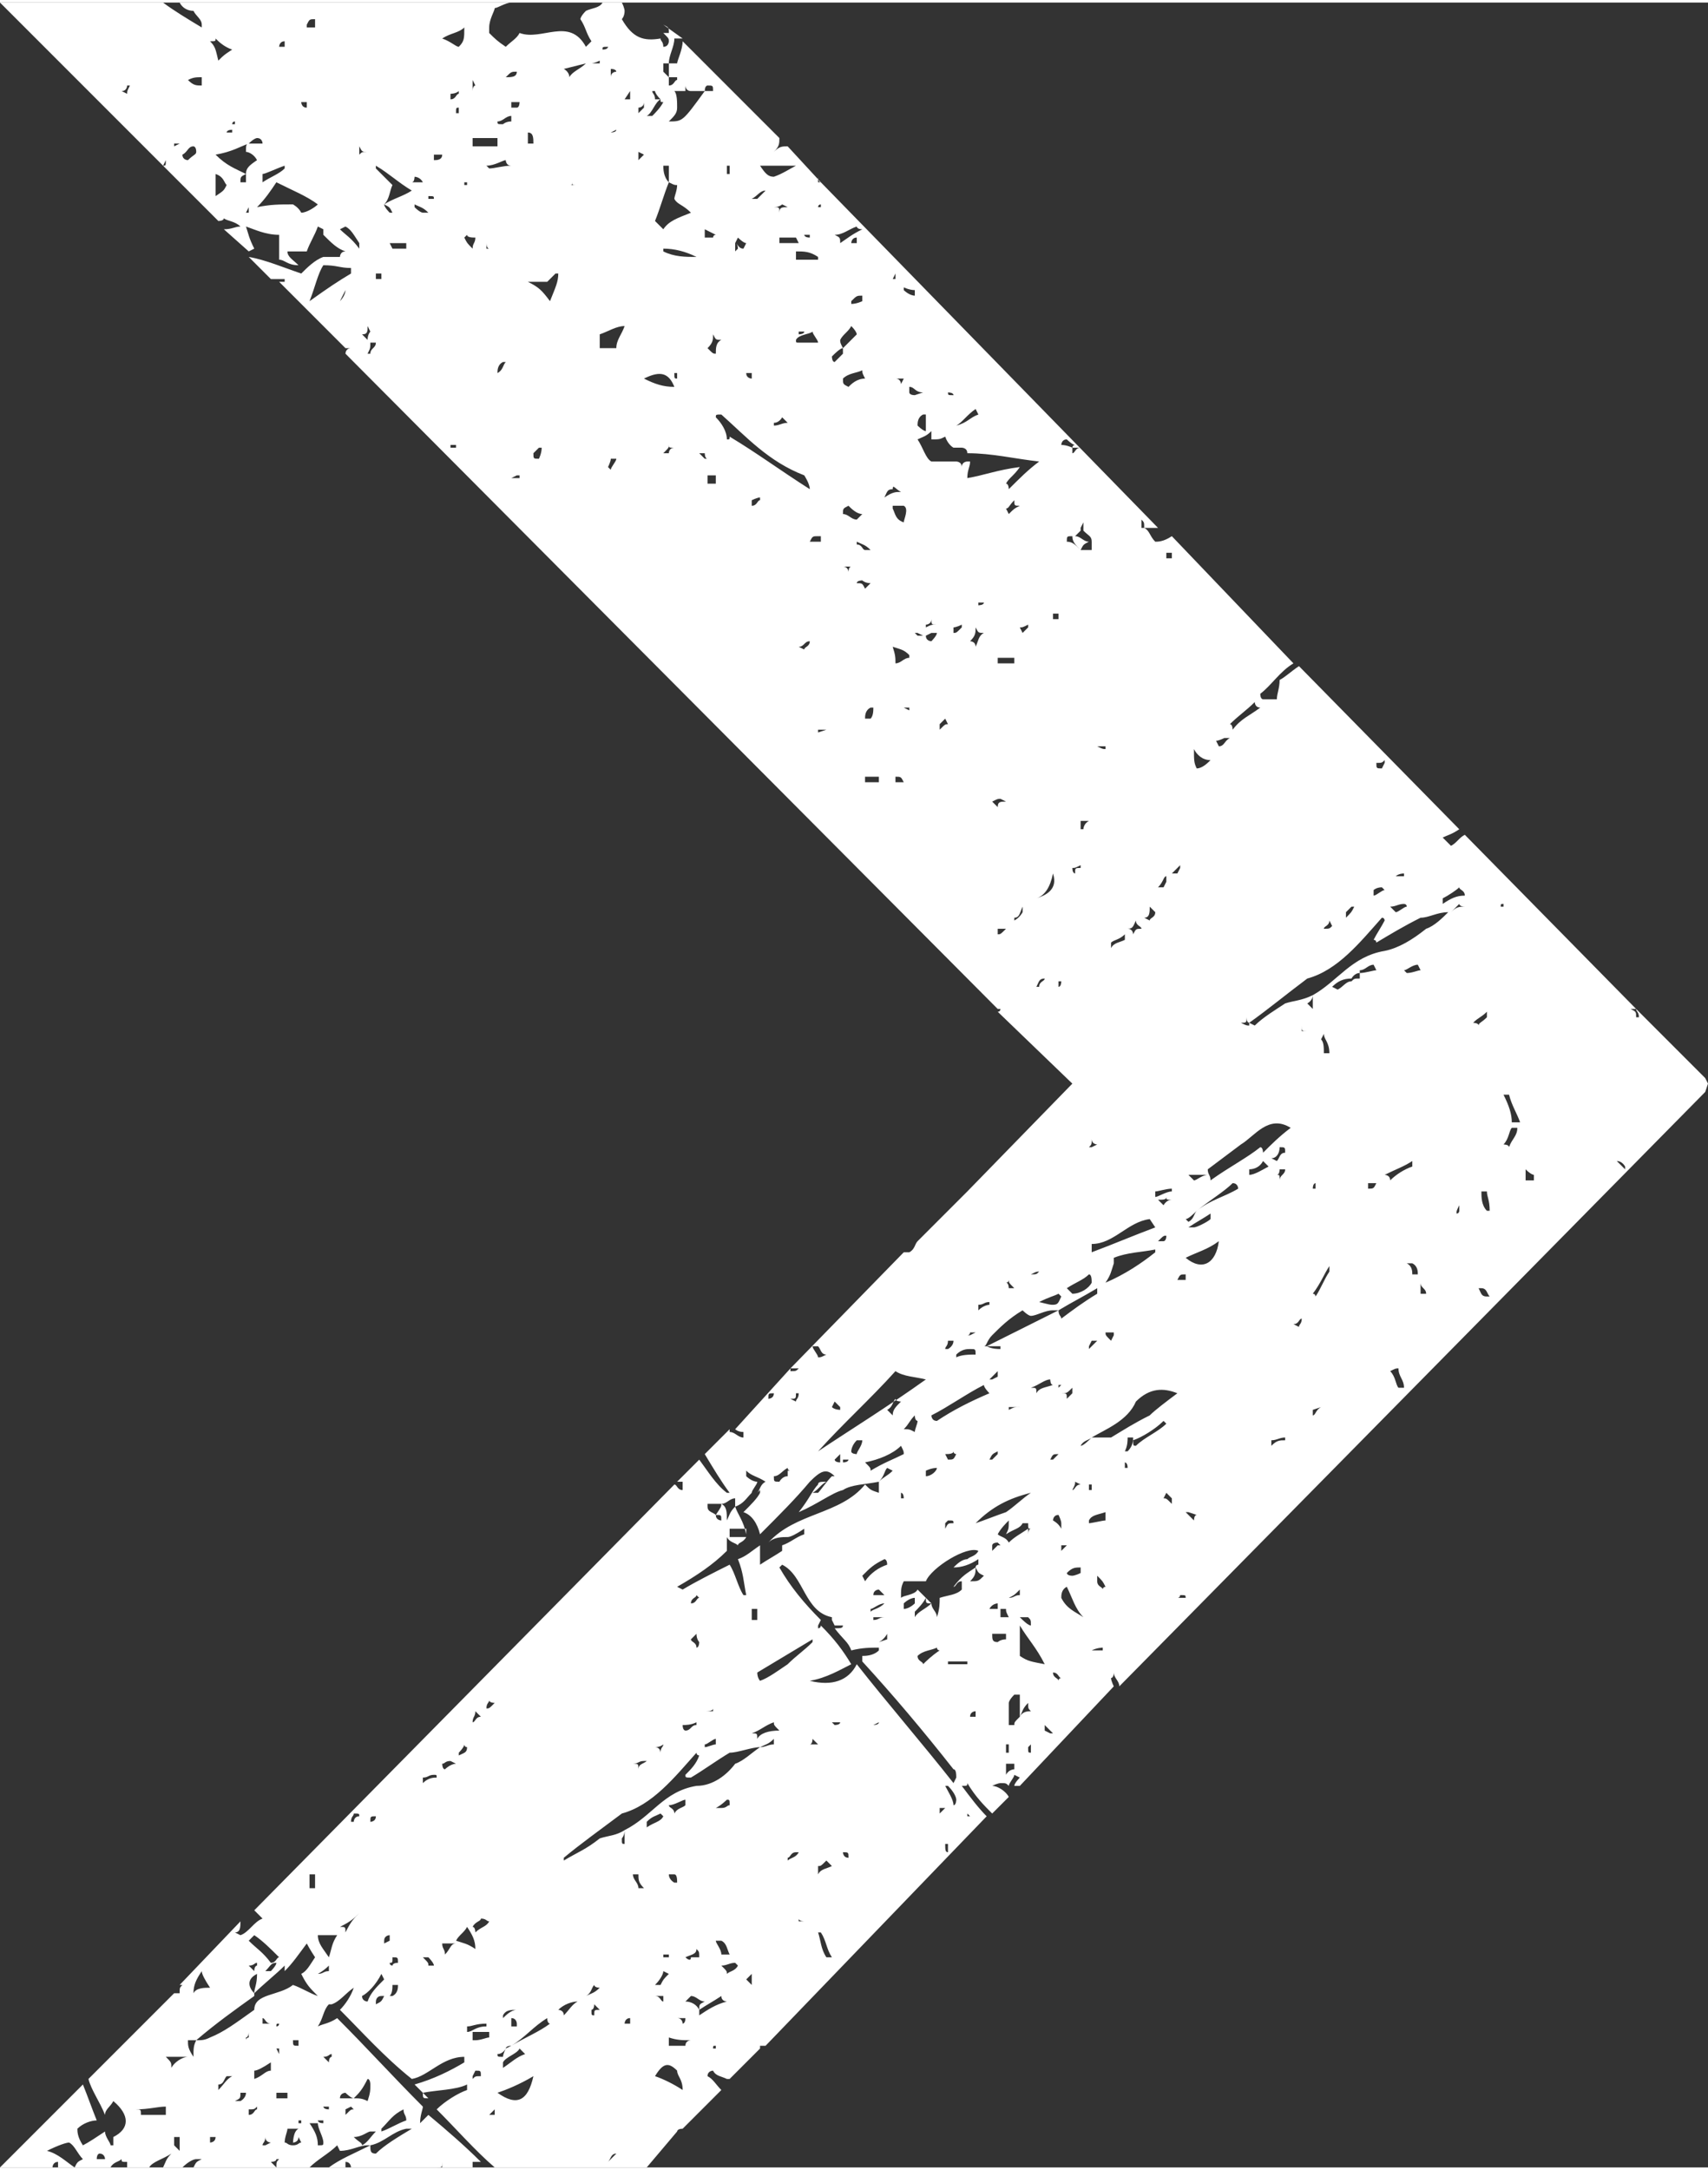 <?xml version="1.0" encoding="UTF-8"?> <svg xmlns="http://www.w3.org/2000/svg" xmlns:xlink="http://www.w3.org/1999/xlink" xmlns:xodm="http://www.corel.com/coreldraw/odm/2003" xml:space="preserve" width="100px" height="127px" version="1.1" style="shape-rendering:geometricPrecision; text-rendering:geometricPrecision; image-rendering:optimizeQuality; fill-rule:evenodd; clip-rule:evenodd" viewBox="0 0 6.18 7.83"><rect x="0" y="0" width="6.18" height="7.83" fill="#333333" stroke="none"/> <defs> <style type="text/css"> .fil0 {fill:white;fill-rule:nonzero} </style> </defs> <g id="Слой_x0020_1">  <g id="_2387422456848"> <g id="_2124746143664"> <path class="fil0" d="M0.82 0.66c-0.01,0.02 -0.01,0.02 -0.04,0.04 0,-0.04 0,-0.05 0,-0.08 0.03,0.01 0.03,0.03 0.04,0.04zm0.05 -0.01c0,-0.02 0,-0.02 0.02,-0.03 0,0 0,0 -0.02,0 0.02,0 0.02,0 0.02,0 -0.04,-0.02 -0.07,-0.03 -0.11,-0.07 0.06,-0.01 0.09,-0.03 0.12,-0.04l0 0c0,0 0,0 0,0 0.02,-0.02 0.03,-0.02 0.03,-0.02 0.02,0 0.02,0.02 0.02,0.02 -0.02,0 -0.03,0 -0.05,0 0,0 0,0 0,0 0,0 0,0 0,0 -0.01,0 -0.01,0.01 -0.01,0.03 0.01,0 0.03,0.01 0.04,0.03 -0.03,0.02 -0.04,0.03 -0.04,0.05 0,0 0,0 0,0 0,0 0,0 0,0 0,0.01 0,0.01 0,0.03 0,0 -0.02,0 -0.02,0l0 0zm0.02 0.16c-0.02,0 -0.02,0 -0.02,0 0,0 0,0 0.02,0 0,0 0,0 0,0zm0 -0.05c0,0 0.01,-0.02 0.01,-0.02 0,0 0,0 0,0 0,0 0,0.02 0,0.02 0,0 -0.01,0 -0.01,0zm0.04 -0.02c0.03,-0.03 0.05,-0.06 0.07,-0.09 0.06,0.03 0.11,0.05 0.15,0.08 -0.01,0.01 -0.04,0.03 -0.06,0.03 -0.01,-0.02 -0.03,-0.03 -0.03,-0.03 -0.05,0 -0.08,0 -0.13,0.01l0 0zm0.21 -0.65c-0.02,0 -0.02,0 -0.03,0 0,-0.01 0,-0.01 0,-0.01 0.01,-0.02 0.01,-0.02 0.03,-0.02 0,0 0,0.02 0,0.03l0 0zm-0.03 0.27c0,0 0,0 0,0.02 -0.02,0 -0.02,-0.02 -0.02,-0.02 0,0 0,0 0,0 0,0 0.02,0 0.02,0zm-0.08 0.24c-0.02,0.02 -0.05,0.03 -0.08,0.05 0,0 0,-0.02 0,-0.03 0.01,0 0.05,-0.02 0.08,-0.03 0,0.01 0,0.01 0,0.01l0 0zm0 -0.44c0,0 -0.02,0 -0.02,0 0,0 0,0 0,0 0,0 0,-0.02 0.02,-0.02 0,0.02 0,0.02 0,0.02zm-0.18 0.28c0,0 -0.01,0 -0.01,0 0,0 0,0 0,0 0,0.02 0,0.02 0,0.02 0,0 0,0.01 0,0.01 -0.02,0 -0.02,0 -0.02,0 0,0 0,-0.01 0.02,-0.01 0,0 0,0 0,-0.02 0,0 0,0 0,0 0,0 0,0 0,0 0,0 0,-0.01 0.01,-0.01 0,0 0,0.01 0,0.01zm-0.01 -0.27c-0.03,0.02 -0.03,0.02 -0.05,0.04 -0.01,-0.04 -0.01,-0.05 -0.03,-0.07 0.02,0 0.02,0 0.02,-0.01 0.01,0.01 0.03,0.03 0.06,0.04l0 0zm0.39 0.65c0,0 0.02,-0.01 0.02,-0.01 0.02,0.01 0.03,0.03 0.05,0.06 0,0 0,0 0,0.02 -0.03,-0.04 -0.05,-0.05 -0.07,-0.07zm0.04 0.14c0,0.02 0,0.02 0,0.02 -0.05,0.03 -0.08,0.05 -0.15,0.1 0.02,-0.05 0.03,-0.1 0.05,-0.13 0.05,0 0.06,0.01 0.1,0.01l0 0zm-0.04 0.12c0.02,-0.04 0.02,-0.04 0.02,-0.04 0,0 0,0 0,0 0,0 0,0.02 -0.02,0.04zm0.07 -0.56c0.01,0.02 0.01,0.02 0.03,0.02 0,0 0,0 0,0 -0.02,0 -0.02,0 -0.03,0.01 0,-0.01 0,-0.01 0,-0.03l0 0zm0.01 0.68c0.02,0 0.02,-0.01 0.02,-0.03 0.01,0.02 0.01,0.02 0.01,0.02 0,0 -0.01,0.01 -0.01,0.03 0,0 0,0 -0.02,-0.02zm0.02 0.07c0.01,-0.02 0.01,-0.02 0.01,-0.04 0,0 0,0 0.02,0 0,0.02 -0.02,0.02 -0.02,0.04 0,0 0,0 -0.01,0zm0.03 -0.67c0,0 0,-0.01 0,-0.01 0.05,0.03 0.08,0.06 0.13,0.09 -0.03,0.02 -0.07,0.03 -0.1,0.05 0,0 0,0 0,0 0,0 0,0 0,0 0.02,0.01 0.02,0.01 0.03,0.03 0,0 -0.01,0 -0.01,0 0,0 -0.02,-0.02 -0.02,-0.03 0,0 0,0 0,0l0 0c0,0 0,0 0,0 0.02,-0.02 0.02,-0.05 0.03,-0.07 -0.03,-0.03 -0.04,-0.04 -0.06,-0.06l0 0zm0 0.38c0.02,0 0.02,0 0.02,0 0,0 0,0.02 0,0.02 0,0 0,0 -0.02,0 0,0 0,-0.02 0,-0.02zm0.05 -0.11c0.03,0 0.05,0 0.06,0 0,0 0,0 0,0.02 -0.01,0 -0.03,0 -0.05,0 0,0 -0.01,-0.02 -0.01,-0.02zm0.08 -0.22c0.01,0 0.01,-0.02 0.01,-0.02 0,0 0.02,0 0.03,0.02 0,0 0,0 0,0 -0.01,0 -0.03,0 -0.04,0zm0.01 0.09c0,0 0,-0.01 0,-0.01 0.02,0.01 0.03,0.01 0.05,0.03 0,0 0,0 -0.02,0 0,0 -0.01,0 -0.03,-0.02l0 0zm0.07 -0.03c-0.02,0 -0.02,0 -0.02,0 0,0 0,-0.01 0,-0.01 0,0 0,0 0,0 0.02,0 0.02,0 0.02,0.01zm0 -0.16c0.01,0 0.03,0 0.03,0 0,0 0,0 0,0 0,0.02 -0.02,0.02 -0.03,0.02 0,0 0,-0.02 0,-0.02zm0.06 -0.22c0,0 0.02,0 0.03,-0.01 0,0.01 0,0.01 0,0.01 -0.01,0 -0.01,0.02 -0.03,0.02 0,0 0,-0.02 0,-0.02zm0.02 0.07c0,0 0,0 0,0 0,-0.02 0,-0.02 0.01,-0.02 0,0 0,0 0,0.02 0,0 -0.01,0 -0.01,0zm-0.02 1.2c0,0 0,0 0.02,0 0,0 0,0.01 0,0.01 0,0 0,0 -0.02,0 0,0 0,0 0,-0.01zm0.03 -1.44c-0.01,0 -0.03,-0.02 -0.06,-0.03 0.03,-0.02 0.06,-0.02 0.08,-0.04 0,0.04 0,0.05 -0.02,0.07l0 0zm0.02 0.49c0,0 0,0 0.01,0 0,0 0,0.01 0,0.01 -0.01,0 -0.01,0 -0.01,0 0,0 0,0 0,-0.01zm0.01 0.19c0,0.01 0.02,0.01 0.03,0.01 0,0.02 -0.01,0.02 -0.01,0.04 -0.02,-0.02 -0.02,-0.02 -0.03,-0.04 0,0 0,0 0.01,-0.01zm0.07 0.05c0,0 0,0 0,-0.02 0,0.02 0.01,0.02 0.01,0.02 0,0 -0.01,0 -0.01,0zm0.04 0.45c0,-0.01 0,-0.03 0.02,-0.04 0,0 0,0 0.01,0 -0.01,0.01 -0.01,0.03 -0.03,0.04 0,0 0,0 0,0l0 0zm0.05 -0.75c-0.03,0 -0.06,0.01 -0.08,0.01 0,0 -0.01,-0.01 -0.01,-0.01 0.03,0 0.06,-0.02 0.07,-0.02 0,0 0,0.02 0.02,0.02zm0 -0.16c-0.02,0 -0.03,0.01 -0.03,0.01 -0.02,0 -0.02,0 -0.02,-0.01 0.02,0 0.03,-0.02 0.05,-0.02 0,0 0,0.02 0,0.02zm0 -0.05c0,0 0,-0.02 0,-0.02 0.02,0 0.02,0 0.03,0 0,0 0,0.02 -0.01,0.02 0,0 0,0 -0.02,0l0 0zm0 1.34c0.02,-0.01 0.02,-0.01 0.02,-0.01 0,0 0.01,0 0.01,0 0,0.01 0,0.01 0,0.01 -0.01,0 -0.01,0 -0.03,0l0 0zm0.06 -1.21c0,-0.02 0,-0.04 0,-0.04 0,0 0,0 0,0 0.02,0 0.02,0.02 0.02,0.04 -0.02,0 -0.02,0 -0.02,0zm0 0.5c0,0 0,0 0.02,0 0.02,0 0.03,0 0.05,0 0.01,-0.01 0.03,-0.03 0.03,-0.03 0.01,0 0.01,0 0.01,0 0,0.03 -0.01,0.05 -0.03,0.1 -0.03,-0.04 -0.04,-0.05 -0.08,-0.07l0 0zm0.02 0.62c0,0 0.02,-0.02 0.02,-0.02 0,0 0.01,0 0.01,0 0,0.02 -0.01,0.04 -0.01,0.04 -0.02,0 -0.02,0 -0.02,-0.02l0 0zm0.11 -1.39l0.08 -0.02c0,0 0,0 0,0 0,0 0.02,0 0.02,0 0,0 0.01,0 0.03,-0.01 0,0.01 0,0.01 0,0.01 -0.02,0 -0.03,0 -0.03,0 0,0 -0.02,0 -0.02,0 0,0 0,0 0,0l0 0c0,0 0,0 0,0 -0.02,0.02 -0.05,0.03 -0.06,0.05 0,-0.02 -0.02,-0.03 -0.02,-0.03l0 0zm0.02 0.42c0.01,0 0.01,0 0.01,-0.01 0,0.01 0,0.01 0.02,0.01 -0.02,0 -0.02,0 -0.02,0 0,0 0,0 -0.01,0zm0.03 0.65c0,0 0.01,0 0.01,0 0,0 0,0 0,0 0,0 -0.01,0 -0.01,0 0,0 0,0 0,0zm0.03 0.32c0,0 0,0 0,0 0,0 0,0 0,0.02 0,-0.02 0,-0.02 0,-0.02zm0.05 -0.38c0,-0.02 0,-0.03 0,-0.05 0.03,-0.01 0.06,-0.03 0.09,-0.03 -0.01,0.03 -0.03,0.05 -0.03,0.08 -0.03,0 -0.05,0 -0.06,0zm0.03 0.43c0,0 0.01,-0.02 0.01,-0.03 0,0 0.02,0 0.02,0 0,0.01 -0.02,0.03 -0.02,0.04 0,0 0,0 -0.01,-0.01zm0.06 -1.33l0.02 -0.03c0,0 0,0 0,0 0,0.01 0,0.01 0,0.03 0,0 -0.02,0 -0.02,0zm0.05 0.2c0,0 0,0 0,-0.01 0.02,0.01 0.02,0.01 0.02,0.01 0,0 -0.02,0.02 -0.02,0.02 0,0 0,0 0,-0.02zm0.02 0.81c0.06,-0.03 0.09,-0.02 0.11,0.03 -0.04,0 -0.07,-0.01 -0.11,-0.03zm0.07 0.27c0.02,-0.02 0.02,-0.02 0.02,-0.03 0,0.01 0,0.01 0.02,0.01 -0.02,0 -0.02,0.02 -0.02,0.02 0,0 0,0 -0.02,0l0 0zm0.05 -0.27c-0.01,0 -0.01,0 -0.01,-0.02 0,0 0,0 0,0 0,0 0,0 0.01,0 0,0 0,0.02 0,0.02zm0.07 -0.44c-0.04,0 -0.08,0 -0.12,-0.02 0,0 0,-0.01 0,-0.01 0.04,0 0.08,0.01 0.12,0.03 0,0 0,0 0,0l0 0zm0.01 0.71c0,0 0.02,0 0.02,0 0,0 0,0.02 0.01,0.02 0,0 -0.01,0 -0.01,0 0,0 0,0 -0.02,-0.02zm0.03 0.08c0.02,0 0.02,0 0.03,0 0,0.01 0,0.01 0,0.03 -0.01,0 -0.01,0 -0.03,0 0,-0.02 0,-0.02 0,-0.03zm0.07 -0.13c0,-0.03 -0.02,-0.06 -0.04,-0.08 0,-0.01 0,-0.01 0.02,-0.01 0.09,0.08 0.17,0.17 0.3,0.22 0,0 0.02,0.03 0.02,0.05 -0.11,-0.07 -0.19,-0.13 -0.29,-0.19 0,0.01 0,0.01 -0.01,0.01l0 0zm0.09 0.22c0,0 0.02,-0.01 0.03,-0.01 0,0.01 0,0.01 0,0.01 -0.01,0 -0.01,0.02 -0.03,0.02 0,-0.02 0,-0.02 0,-0.02zm0.17 0.53c0.02,0 0.02,-0.02 0.04,-0.02 0,0 0,0 0,0 0,0.02 -0.02,0.02 -0.02,0.03 0,0 -0.02,-0.01 -0.02,-0.01l0 0zm0.07 0.3c0,0 0,0 0.03,0 -0.03,0.01 -0.03,0.01 -0.03,0.01 0,-0.01 0,-0.01 0,-0.01zm0.05 -1.35c0.01,-0.01 0.03,-0.03 0.04,-0.03 0,0 0,0 0,0.02 0,0 -0.01,0.01 -0.03,0.03 -0.01,0 -0.01,-0.02 -0.01,-0.02zm0.04 0.57c0,-0.02 0,-0.02 0.02,-0.03 0.01,0.01 0.03,0.03 0.05,0.03 -0.02,0.02 -0.02,0.02 -0.02,0.02 -0.02,0 -0.03,-0.02 -0.05,-0.02zm0 0.19c0,0 0,0 0.02,0 0,0 0,0 0.01,0 -0.01,0 -0.01,0.02 -0.01,0.02 0,0 0,-0.02 -0.02,-0.02zm0.05 -0.08c0,0 0,-0.01 0,-0.01 0.02,0.01 0.03,0.01 0.05,0.03 0,0 -0.02,0 -0.02,0 -0.01,0 -0.01,-0.02 -0.03,-0.02l0 0zm0 0.14c0,-0.01 0.02,-0.01 0.02,-0.01 0,0 0.01,0.01 0.03,0.01l-0.02 0.02c-0.01,-0.02 -0.01,-0.02 -0.03,-0.02zm0.03 0.49c0,-0.01 0,-0.03 0.02,-0.04 0,0 0.01,0 0.01,0 0,0.01 0,0.03 -0.01,0.04 0,0 -0.02,0 -0.02,0zm0 0.23c0,0 0,0 0,-0.02 0.02,0 0.03,0 0.05,0 0,0.02 0,0.02 0,0.02 -0.02,0 -0.03,0 -0.05,0zm0.07 -1.03c0.01,-0.02 0.01,-0.03 0.03,-0.03 0,-0.02 0.01,0 0.03,0.01 -0.02,0 -0.03,0 -0.06,0.02l0 0zm0.03 0.04c0,-0.01 0,-0.01 0,-0.01 0.01,0 0.04,0 0.04,0 0.02,0.01 0,0.05 0,0.06 -0.03,-0.01 -0.03,-0.03 -0.04,-0.05zm0 0.5c0.03,0.01 0.04,0.01 0.06,0.03 0,0 0,0 0,0.01 -0.02,0 -0.03,0.02 -0.05,0.02 0,-0.02 0,-0.03 -0.01,-0.06zm0.01 0.49c0,0 0,-0.02 0,-0.02 0.02,0 0.02,0 0.03,0.02 0,0 -0.01,0 -0.01,0 0,0 -0.02,0 -0.02,0l0 0zm0.03 -0.27c0,0 0,0 0,0 0.02,0 0.02,0 0.02,0 0,0 0,0.01 0,0.01 0,0 -0.02,-0.01 -0.02,-0.01zm0.04 -1.13c-0.02,0 -0.02,-0.01 -0.02,-0.01 0,-0.02 0,-0.02 0,-0.02 0.02,0 0.02,0.02 0.05,0.02 -0.03,0.01 -0.03,0.01 -0.03,0.01zm0 0.86c0,0 0,0 0.01,0 0,0 0,0 0.02,0.01 -0.02,0 -0.02,0 -0.02,0 0,0 -0.01,-0.01 -0.01,-0.01zm0.04 -0.03c0,0 0.02,0 0.02,-0.02 0,0.02 0,0.02 0.02,0.02 -0.02,0 -0.02,0 -0.04,0.01 0,-0.01 0,-0.01 0,-0.01l0 0zm0 0.04c0,0 0.02,-0.01 0.02,-0.01 0.02,0 0.02,0 0.02,0 0,0.01 -0.02,0.03 -0.02,0.03 0,0 -0.02,0 -0.02,-0.02l0 0zm0.05 0.32c0,0 0.02,-0.02 0.02,-0.02 0,0 0,0 0.01,0.02 -0.01,0 -0.01,0 -0.03,0.02 0,-0.02 0,-0.02 0,-0.02l0 0zm0.05 -0.35c0,0 0.01,0 0.03,-0.01 0,0.01 0,0.01 0,0.01 -0.02,0.02 -0.02,0.02 -0.03,0.02 0,0 0,-0.02 0,-0.02zm-0.1 -0.71c-0.01,0 -0.03,-0.02 -0.03,-0.02 0,-0.01 0,-0.03 0.02,-0.04 0,0 0.01,0 0.01,0 0,0.01 0,0.04 0,0.06l0 0zm0.13 0.13c0,-0.02 -0.02,-0.02 -0.02,-0.02 0,0 0,0 0,0 -0.03,0 -0.06,0 -0.09,0 -0.02,-0.01 -0.03,-0.05 -0.05,-0.08 0.02,-0.01 0.03,-0.01 0.05,-0.03 0,0.02 0,0.03 0,0.03 0.03,0 0.03,0 0.05,-0.01 0.01,0.03 0.03,0.04 0.03,0.04 0.01,0 0.01,0 0.03,0 0,0 0,0 0,0 0,0 0.02,0 0.02,0.02 0,0 0,0 0,0 0.09,0 0.17,0.02 0.26,0.03 -0.04,0.03 -0.07,0.06 -0.11,0.1 0,0 0,-0.02 -0.01,-0.02 0.01,-0.02 0.03,-0.03 0.05,-0.06 -0.08,0.01 -0.13,0.03 -0.19,0.04 0,-0.03 0.01,-0.04 0.01,-0.06 0,0 -0.01,0 -0.01,0 0,0 -0.02,0 -0.02,0.02l0 0zm0.06 0.5c0,0 0,0 0,0 0,0 0,-0.01 0,-0.01 0.02,0 0.02,0 0.02,0 0,0.01 -0.02,0.01 -0.02,0.01zm-0.03 0.13c0.02,-0.02 0.02,-0.03 0.02,-0.05 0.01,0.02 0.01,0.02 0.03,0.02 -0.02,0.01 -0.02,0.03 -0.03,0.05 0,-0.02 -0.02,-0.02 -0.02,-0.02zm0.05 0.03c0.01,0 0.01,0 0.01,0 0,0 0,0 0,0 0,0 0,0 -0.01,0 0,0 0,0 0,0zm0.03 0.55c0.02,-0.01 0.02,-0.01 0.03,-0.01 0,0 0,0 0.02,0.01 -0.02,0 -0.03,0 -0.03,0.02 -0.02,-0.02 -0.02,-0.02 -0.02,-0.02zm0.02 0.46c0.01,0 0.01,0 0.01,0 0,0 0.02,0 0.02,0 -0.02,0.02 -0.02,0.02 -0.03,0.02 0,0 0,-0.02 0,-0.02l0 0zm0.06 -0.98c0,0.02 0,0.02 0,0.02l-0.06 0c0,0 0,-0.02 0,-0.02 0.01,0 0.04,0 0.06,0zm-0.03 -0.54c0.01,0 0.01,-0.01 0.03,-0.03 0,0.02 0,0.02 0.02,0.02 -0.02,0.01 -0.02,0.01 -0.04,0.03 0,0 -0.01,-0.02 -0.01,-0.02zm0.06 0.45c0,0 -0.01,-0.02 -0.01,-0.02 0.01,0 0.01,0 0.03,-0.01 0,0.01 0,0.01 0,0.01 0,0 -0.02,0.02 -0.02,0.02l0 0zm-0.03 1.03c0.02,0 0.02,-0.02 0.03,-0.04 0,0 0,0.02 0,0.02 0,0 -0.01,0.02 -0.03,0.03 0,0 0,0 0,-0.01zm0.08 -0.07c0.03,-0.01 0.05,-0.04 0.06,-0.09 0.02,0.06 -0.03,0.08 -0.06,0.09zm0 0.32c0.01,-0.02 0.01,-0.03 0.03,-0.03 0,0 0,0 0,0 0,0.01 -0.02,0.01 -0.02,0.03 0,0 0,0 -0.01,0l0 0zm0.08 -0.02c0,0 0.01,0 0.01,0 0,0 0,0 0,0 0,0 0,0.02 -0.01,0.02 0,0 0,0 0,-0.02zm0.03 -1.59c0,-0.02 0,-0.02 0.02,-0.02 0,0.02 0.01,0.03 0.03,0.05 0,0 0,0 0,0 0,0 0,0 0,0 0,0 0,0 0,0 0.01,-0.02 0.01,-0.02 0.03,-0.03 -0.02,0 -0.03,-0.02 -0.05,-0.02 0.02,-0.02 0.02,-0.02 0.02,-0.02 0,0 0,0 0,0 0,-0.01 0,-0.01 0,-0.01 0,0 0.01,-0.02 0.01,-0.02 0,0.02 0,0.02 0,0.03 0,0 0,0 0,0 0.02,0.02 0.03,0.02 0.03,0.04 0,0 0,0 0,0.01 0,0 0,0 0,0.02 -0.01,0 -0.03,0 -0.04,0 0,0 0,0 0,0 0,0 0,0 0,0 -0.02,-0.02 -0.03,-0.03 -0.05,-0.03l0 0zm0.03 1.2c0,0 -0.01,0 -0.01,-0.02 0.01,0 0.01,0 0.03,-0.01 0,0 0,0.01 0,0.01 -0.02,0 -0.02,0 -0.02,0.02l0 0zm0.03 -0.16c-0.01,0 -0.01,0 -0.01,0 0,-0.02 0,-0.03 0,-0.03 0.01,0 0.01,0 0.03,0 -0.02,0.01 -0.02,0.03 -0.02,0.03l0 0zm0.02 1.61c0.01,0 0.01,0.02 0.01,0.03 -0.01,0.02 -0.04,0.04 -0.07,0.04 0,0 0,0 -0.02,-0.02 0.03,-0.02 0.06,-0.03 0.08,-0.05l0 0zm-0.1 0.08c-0.01,0.02 -0.01,0.03 -0.03,0.03 0,0.02 0,0.02 0,0.02 0,0 0,0 0,0 0,0 0.02,0 0.02,0 0,0 0,0 0,0 0,0 0,0 0,0 0.05,-0.03 0.09,-0.05 0.14,-0.08 0,0.02 0,0.02 0,0.02 -0.05,0.03 -0.09,0.06 -0.13,0.09 0,-0.01 -0.01,-0.01 -0.01,-0.03 0,0 0,0 0,0 0,0 0,0 0,0 0,0 0,0 0,0 -0.1,0.05 -0.18,0.09 -0.26,0.13 0,0 0,0 0,0 0.02,0 0.04,0 0.05,0 0,0 0,0.01 0,0.01 -0.01,0 -0.03,0 -0.05,-0.01 0,0 -0.01,0 -0.01,0 0,0 0,0 0,0l0 0c0.01,0 0.01,-0.02 0.03,-0.04 0.03,-0.03 0.06,-0.06 0.11,-0.09 0,0 0.02,0.02 0.03,0.02 0.02,0 0.05,-0.02 0.08,-0.02 0,0 0,0 0,0 0,0 0,0 0,-0.02 -0.01,0 -0.01,0 -0.05,-0.01 0.04,-0.02 0.05,-0.02 0.07,-0.03 0.01,0.01 0.01,0.01 0.01,0.01l0 0zm-0.08 -0.09c-0.01,0.01 -0.01,0.01 -0.03,0.01 0,0 0,0 0,0 0.02,-0.01 0.02,-0.01 0.03,-0.01 0,0 0,0 0,0zm-0.09 0.06c-0.02,0 -0.02,0 -0.02,0 0,0 0,-0.02 -0.01,-0.02 0.01,0 0.01,-0.01 0.01,-0.01 0,0.01 0,0.01 0.02,0.03l0 0zm-0.09 0.06c0,0 -0.02,0 -0.04,0.02 0,0 0,-0.02 0,-0.02 0.02,0 0.02,-0.01 0.04,-0.01 0,0 0,0.01 0,0.01zm-0.05 0.1c-0.02,0.01 -0.02,0.01 -0.02,0.01 0,0 -0.01,0 -0.01,0 0.01,0 0.01,-0.01 0.01,-0.01 0.02,0 0.02,0 0.02,0zm-0.02 0.06c0.02,0 0.02,0 0.02,0.02 -0.02,0 -0.05,0 -0.07,0.01 0,-0.01 0,-0.01 0,-0.01 0.02,-0.02 0.04,-0.02 0.05,-0.02zm-0.06 -0.03c0,0.02 -0.02,0.03 -0.02,0.03 0,0 -0.01,0 -0.01,0 0,-0.01 0.01,-0.01 0.01,-0.03 0,0 0.02,0 0.02,0zm-0.08 0.27c0.06,-0.03 0.13,-0.08 0.19,-0.11 0,0.01 0.02,0.03 0.02,0.03 -0.07,0.03 -0.13,0.06 -0.19,0.1 -0.02,0 -0.02,-0.02 -0.02,-0.02l0 0zm-0.02 -0.13c-0.14,0.1 -0.27,0.18 -0.39,0.26 0.09,-0.1 0.19,-0.19 0.28,-0.29 0.03,0.02 0.07,0.02 0.11,0.03zm-0.31 0.1c0,0 0,0.01 0,0.01 0,0 -0.02,0 -0.03,-0.01 0,0 0,0 0.01,-0.02 0,0 0.02,0.02 0.02,0.02l0 0zm-0.05 -0.19c-0.02,0.01 -0.02,0.01 -0.03,0.01 0,-0.01 -0.02,-0.03 -0.02,-0.04 0,0 0.02,0 0.02,0 0.01,0.01 0.01,0.03 0.03,0.03zm0.05 0.39c-0.02,0 -0.02,-0.01 -0.02,-0.01 0,0 0,0 0.02,-0.02 0,0 0,0.02 0,0.02 0,0 0,0 0,0.01zm0.01 0c0,0 0,0 0,-0.01 0,0 0.02,0 0.02,0 0,0 0,0 0,0 0,0 0,0.01 -0.02,0.01zm0.05 -0.03c0,0 -0.02,0 -0.02,-0.01 0,0 0,-0.02 0.02,-0.04 0,0 0,0 0.02,0 0,0.02 -0.02,0.04 -0.02,0.05zm-0.51 0.22c0.02,0 0.02,0 0.02,0.02 0,0 0,0 0,0 0,0 -0.02,0 -0.02,-0.02 0,0 0,0 0,0zm0.34 -0.12c0.04,-0.04 0.06,-0.05 0.09,-0.02 0,0 0,0 -0.01,0 0,0 0,0 0,0 -0.02,0.02 -0.04,0.05 -0.05,0.06 -0.02,0 -0.02,0 -0.02,0 0.02,-0.01 0.03,-0.03 0.05,-0.04 -0.02,0 -0.03,0 -0.03,0.01 -0.02,0.02 -0.03,0.05 -0.07,0.1 0.07,-0.03 0.12,-0.07 0.16,-0.08 0.03,-0.02 0.08,-0.02 0.13,-0.03 0,0 0,0 0,0 0,0 0,0 0,0 0.02,-0.02 0.02,-0.04 0.03,-0.05l0.02 0.01c-0.02,0.02 -0.03,0.02 -0.05,0.04 0,0 0,0 0,0 0,0 0,0 0,0 0,0 0,0 0,0 0,0 0,0 0,0 0,0.01 0,0.03 0,0.04 -0.03,-0.01 -0.03,-0.01 -0.05,-0.03 -0.09,0.11 -0.25,0.1 -0.35,0.21 0.02,-0.02 0.05,-0.02 0.07,-0.02 0,0 0,0 0,0 0.01,0 0.03,-0.01 0.06,-0.03 0,0.02 0,0.02 0,0.02 -0.03,0.01 -0.05,0.03 -0.08,0.04 0,0 0,0 0,0.02 0,0 0,0 0,0 -0.03,0.02 -0.05,0.03 -0.08,0.05 0,-0.03 0,-0.03 0,-0.07 -0.03,0.02 -0.05,0.04 -0.08,0.05 0.02,0.05 0.02,0.08 0.03,0.13 0,0 0,0 -0.01,0 -0.02,-0.03 -0.03,-0.08 -0.05,-0.11 -0.06,0.03 -0.12,0.06 -0.17,0.09 0,0 0,0 -0.02,-0.01 0.07,-0.04 0.13,-0.08 0.18,-0.13 0,-0.02 0,-0.03 0,-0.05 0.01,0.02 0.03,0.02 0.04,0.03 0,-0.01 0.02,-0.01 0.03,-0.03 -0.01,0 -0.04,0 -0.06,0 0,-0.01 0,-0.01 0,-0.03 0.02,0 0.03,0 0.06,0 0,0 0,0 0,0.02 -0.01,-0.05 -0.03,-0.07 -0.04,-0.1 -0.02,0.02 -0.02,0.03 -0.03,0.05 0,-0.03 0,-0.05 -0.02,-0.06 0,0 0,0 0,0 0,0 0,0 0,0 0,0.01 0,0.01 -0.02,0.04 -0.01,-0.01 -0.03,-0.01 -0.03,-0.03 0,0 0,0 0,-0.01 0.02,0 0.03,0 0.05,0 0,0 0,0 0,0l0 0c0,0 0,0 0,0 0.02,0 0.03,-0.02 0.05,-0.02 0,0.02 0,0.02 0,0.03 0.03,-0.01 0.04,-0.03 0.06,-0.05 0,0 0,0 0,0 0,-0.01 0.02,-0.03 0.02,-0.04 -0.02,0 -0.04,-0.02 -0.04,-0.02 0,-0.02 0,-0.02 0,-0.02 0.02,0.02 0.04,0.02 0.07,0.04 -0.02,0.01 -0.02,0.03 -0.03,0.04 0,0 0,0 0.01,-0.01 0,0.01 0,0.01 0,0.01 -0.01,0.02 -0.03,0.04 -0.06,0.07 0.03,0.01 0.05,0.04 0.06,0.08 0.07,-0.07 0.13,-0.13 0.18,-0.19l0 0zm-0.04 -0.32c0,0.02 -0.01,0.02 -0.01,0.03 0,0 0,0 -0.02,-0.01 0.02,0 0.02,0 0.02,-0.02 0,0 0.01,0 0.01,0l0 0zm-0.03 0.28c-0.01,0 -0.01,0 -0.01,0 0,0.02 0,0.02 0,0.02 0,0 0,0 0,0 -0.02,0 -0.03,0.02 -0.03,0.02 -0.02,0 -0.02,0 -0.02,-0.02 0.02,0 0.03,-0.02 0.05,-0.03 0,0 0,0.01 0.01,0.01l0 0zm-0.06 -0.28c0,0.02 -0.02,0.02 -0.02,0.02 0,0 0,0 0,0 0,-0.02 0,-0.02 0.02,-0.02 0,0 0,0 0,0zm-0.28 1.19c0,0 0,0.01 0,0.01 -0.02,0 -0.02,0.02 -0.04,0.02 0,0 -0.01,0 -0.01,-0.02 0.01,0 0.03,0 0.05,-0.01zm-0.02 -0.43c0,0 0,0 0,0 0,-0.02 0.02,-0.02 0.02,-0.03 0,0 0.01,0.01 0.01,0.01 -0.01,0 -0.01,0.02 -0.03,0.02l0 0zm0.03 0.14c0,0 0,0.02 -0.01,0.02 0,-0.02 -0.02,-0.02 -0.02,-0.03 0,0 0,0 0.02,-0.02 0,0.02 0.01,0.03 0.01,0.03zm0.03 0.25c-0.01,0 -0.01,0 -0.01,0 0.01,0 0.03,0 0.03,-0.01 0,0 0,0.01 0,0.01 0,0 -0.02,0 -0.02,0l0 0zm0.03 0.1c0,0 0,0.02 0,0.02 -0.01,0 -0.03,0.01 -0.04,0.01 0,0 0,0 0,-0.01 0.01,0 0.03,-0.02 0.04,-0.02zm-0.07 0.05c0,0.01 0.01,0.01 0.01,0.01 -0.01,0.03 -0.03,0.05 -0.05,0.07 0,0.01 0,0.01 0.02,0.01 0.05,-0.03 0.09,-0.06 0.14,-0.09 0.03,0 0.08,-0.02 0.11,-0.02 0,0 0,0 0,0 0,0 0,0 0,0 0.02,-0.01 0.03,-0.01 0.05,-0.03 0,0.02 0,0.02 0,0.02 -0.02,0 -0.03,0.01 -0.05,0.01l0 0c0,0 0,0 0,0l0 0c0,0 0,0 0,0 -0.03,0.02 -0.06,0.05 -0.09,0.06 -0.03,0.04 -0.08,0.08 -0.14,0.08 -0.12,0.02 -0.16,0.11 -0.26,0.16l0 0c0,0 0,0 0,0 0,0.02 0,0.03 0,0.05 -0.01,0 -0.01,0 -0.01,-0.02 0,0 0.01,-0.01 0.01,-0.03 0,0 0,0 0,0 -0.03,0.02 -0.06,0.02 -0.09,0.03 -0.05,0.04 -0.08,0.05 -0.13,0.08 0,0 0,-0.01 0,-0.01 0.06,-0.05 0.13,-0.1 0.21,-0.16 0.11,-0.03 0.19,-0.13 0.27,-0.22l0 0zm-0.12 -0.03c0,0.01 -0.01,0.01 -0.01,0.03 0,0 0,-0.02 -0.02,-0.02 0.02,0 0.03,-0.01 0.03,-0.01 0,0 0,0 0,0l0 0zm-0.06 0.06c-0.01,0.01 -0.03,0.01 -0.03,0.03 0,-0.02 0,-0.02 -0.02,-0.02 0.02,0 0.02,-0.01 0.04,-0.01 0,0 0,0 0.01,0l0 0zm-0.32 0.9c0.02,-0.02 0.05,-0.03 0.07,-0.03 0,0 0,0 0,0 -0.02,0.01 -0.03,0.03 -0.05,0.05 0,-0.02 -0.02,-0.02 -0.02,-0.02zm-0.03 0.05c-0.04,0.03 -0.09,0.05 -0.14,0.08 0,0 0,0 0,0 -0.02,0.01 -0.02,0.01 -0.02,0.01 0,0 -0.01,0.02 -0.01,0.03 -0.02,0 -0.02,0 -0.02,-0.01 0.02,0 0.03,-0.02 0.03,-0.02 0,0 0,-0.01 0.02,-0.01 0,0 0,0 0,0 0,0 0,0 0,0 0.05,-0.03 0.08,-0.07 0.13,-0.1 0,0.02 0.01,0.02 0.01,0.02l0 0zm-0.14 -0.02c0.02,0 0.02,0.02 0.02,0.02 0,0 0,0.01 0,0.01 0,0 -0.02,0 -0.02,0 0,0 0,-0.01 0,-0.03l0 0zm0.03 -0.03c-0.01,0 -0.01,0 -0.01,0 0,0 0,0 0,0 -0.02,0 -0.04,0.02 -0.05,0.03 0,-0.01 0,-0.01 0,-0.01 0.01,-0.02 0.03,-0.02 0.05,-0.02 0,0 0,0 0,0 0,0 0,0 0.01,0l0 0zm-0.06 0.21c0,-0.02 0,-0.02 0,-0.02 0.01,-0.02 0.05,-0.03 0.06,-0.05 0.02,0.02 0.02,0.02 0.02,0.02 -0.03,0.01 -0.05,0.03 -0.08,0.05l0 0zm-0.02 0.09c0.03,-0.01 0.08,-0.03 0.13,-0.06 -0.02,0.09 -0.06,0.11 -0.13,0.06zm-0.01 0.08c0,0 0,0 -0.02,0 0,0 0,0 0,0 0,0 0.02,-0.02 0.02,-0.02 0,0 0,0.02 0,0.02zm0 -1.49c-0.02,0.02 -0.02,0.02 -0.03,0.02 0,0 0,0 0,0 0,-0.02 0.01,-0.02 0.01,-0.03 0,0.01 0.02,0.01 0.02,0.01l0 0zm-0.05 0.78c0.02,0 0.02,0.01 0.03,0.01 -0.01,0.02 -0.03,0.02 -0.05,0.04 0,0 0,-0.02 -0.01,-0.02 0.01,-0.02 0.03,-0.02 0.03,-0.03l0 0zm0 -0.73c-0.02,0 -0.02,0.02 -0.03,0.02 0,0 0,0 0,0 0,-0.02 0.01,-0.02 0.01,-0.04 0,0 0.02,0.02 0.02,0.02l0 0zm-0.05 0.76c0.02,0.03 0.03,0.05 0.03,0.08 -0.03,-0.02 -0.04,-0.02 -0.07,-0.03 0,0 0,0.01 0,0.01 0,0 0,0 0,0 -0.02,0 -0.02,0.02 -0.04,0.04 0,-0.02 -0.01,-0.02 -0.01,-0.04 0.01,0 0.03,0 0.05,0l0 -0.01c0,0 0,0 0,0 0.01,-0.02 0.03,-0.03 0.04,-0.05zm0 -0.65c0,0.02 -0.01,0.02 -0.03,0.03 0,0 0,0 0,-0.01 0,0 0.02,-0.02 0.02,-0.03 0,0.01 0.01,0.01 0.01,0.01l0 0zm-0.04 0.06c-0.02,0 -0.04,0.02 -0.04,0.02 -0.01,0 -0.01,-0.02 -0.01,-0.02 0.01,0 0.01,-0.01 0.03,-0.01 0,0 0,0 0.02,0.01zm-0.07 0.05c-0.01,0 -0.03,0 -0.05,0.02 0,-0.02 0,-0.02 0,-0.02 0.02,0 0.02,-0.01 0.04,-0.01 0.01,0 0.01,0 0.01,0.01zm-0.05 0.65c0.02,0 0.02,0 0.02,0 0,0 0.02,0.02 0.02,0.03 0,0 -0.02,0 -0.02,0 0,-0.01 0,-0.01 -0.02,-0.03zm0.16 0.25c0.02,0 0.03,-0.01 0.07,-0.01 0,0 0,0 0,0.01 -0.04,0 -0.05,0.02 -0.07,0.02l0 -0.02zm0.02 0.04c0,0 0,-0.02 0,-0.02 0.01,0 0.05,0 0.06,0 0,0 0,0.02 0,0.02 -0.01,0 -0.03,0.01 -0.05,0.01 0,0 -0.01,0 -0.01,0 0,0 0,0 0,-0.01 0,0 0,0 0,0zm0 0.14c0,0 0.01,-0.02 0.01,-0.02 0.02,0 0.02,0 0.02,0.02 -0.02,0 -0.02,0 -0.03,0.01 0,-0.01 0,-0.01 0,-0.01l0 0zm0.41 -0.29c0.02,-0.01 0.02,-0.03 0.03,-0.04 0,0 0,0.01 0.02,0.01 -0.02,0.02 -0.03,0.02 -0.05,0.03 0,0 0,0 0,0zm0.02 0.05c0,0 0.01,0 0.01,-0.02 0,0 0,0 0.02,0.02 -0.02,0 -0.02,0 -0.02,0.02 -0.01,0 -0.01,0 -0.01,-0.02zm0.06 0.55c0.01,-0.01 0.01,-0.03 0.03,-0.03 0,0 0,0 0,0 -0.02,0.02 -0.02,0.02 -0.03,0.03 0,0 0,0 0,0zm0.06 -0.5c0,0 0,-0.02 0.02,-0.02 0,0 0,0 0,0 0,0 0,0.02 0,0.02 -0.02,0 -0.02,0 -0.02,0zm0.03 -0.54c0,0 0.02,0 0.02,0 0,0.02 0,0.03 0.02,0.05 -0.02,0 -0.02,0 -0.02,0 0,-0.02 -0.02,-0.03 -0.02,-0.05zm0.05 -0.19c0.02,-0.02 0.03,-0.02 0.05,-0.03 0,0 0.01,0.01 0.01,0.01 -0.01,0.02 -0.03,0.02 -0.06,0.04 0,0 0,-0.02 0,-0.02zm0.03 0.92c0,0 0,0 0,0 0.03,-0.05 0.05,-0.05 0.08,-0.02 0,0.02 0.02,0.03 0.02,0.07 -0.03,-0.02 -0.07,-0.04 -0.1,-0.05 0,0 0,0 0,0l0 0zm0.05 -0.11c0,0 0,-0.02 0,-0.03 0.03,0.01 0.05,0.01 0.08,0.01 0,0 -0.02,0 -0.02,0.02 -0.01,0 -0.03,0 -0.06,0l0 0zm0.13 -0.16c-0.02,0.01 -0.02,0.01 -0.02,0.03 -0.01,-0.02 -0.03,-0.03 -0.05,-0.03 0,0 0.02,-0.02 0.02,-0.02 0.02,0 0.03,0.02 0.05,0.02zm-0.03 -0.19c0.01,0.01 0.01,0.01 0.01,0.03 -0.01,0 -0.03,0 -0.03,0 0,0.02 -0.02,0 -0.02,0 0.02,-0.01 0.04,-0.01 0.04,-0.03zm-0.04 0.25c0,0 0,0 0,0 0,0.02 -0.01,0.02 -0.01,0.02 0,0 0,-0.02 -0.02,-0.02 0.02,0 0.02,0 0.03,0l0 0zm-0.06 -0.77c0.02,0 0.05,-0.02 0.06,-0.02 0,0 0,0.02 0,0.02 -0.01,0.01 -0.03,0.01 -0.04,0.03 0,-0.02 -0.02,-0.02 -0.02,-0.03zm0 0.25c0.02,0 0.02,0 0.02,0 0.01,0 0.01,0.02 0.01,0.03 0,0 -0.01,0 -0.01,0 0,0 -0.02,-0.01 -0.02,-0.03zm-0.02 0.3c0,0 0,-0.01 0,-0.01 0,0 0.02,0 0.02,0 0,0.01 0,0.01 0,0.01 0,0 -0.02,0 -0.02,0zm-0.01 0.14c0,0 0,0 0.01,0 0,0 0,0 0,0.02 -0.01,0 -0.01,-0.02 -0.03,-0.02 0,0 0,0 0.02,0l0 0zm-0.02 -0.04c0.02,-0.02 0.03,-0.04 0.03,-0.05 0,0 0.02,0.01 0.02,0.01 -0.02,0.02 -0.02,0.02 -0.03,0.04 0,0 -0.02,0 -0.02,0zm0.16 0.09c0.03,-0.02 0.05,-0.03 0.08,-0.05 0,0.02 0.02,0.02 0.02,0.02 -0.04,0.01 -0.07,0.03 -0.1,0.05 0,0 0,-0.02 0,-0.02zm0.05 0.14c0,-0.01 0,-0.01 0.01,-0.01 0,0 0,0 0,0 0,0 0,0.01 0,0.01 0,0 -0.01,0 -0.01,0zm0.03 -0.39c0.02,0.01 0.02,0.03 0.03,0.05 -0.01,0 -0.01,0 -0.03,0 0,-0.02 -0.02,-0.04 -0.02,-0.05 0,0 0.02,0 0.02,0zm-0.02 -0.48c0.02,-0.01 0.04,-0.03 0.04,-0.03 0.01,0 0.01,0 0.01,0.02 -0.01,0 -0.01,0.01 -0.03,0.01 0,0 -0.02,0 -0.02,0l0 0zm0.04 0.6c0,-0.01 0,-0.01 -0.02,-0.03 0.02,0 0.03,-0.01 0.05,-0.01 0,0 0.01,0.01 0.01,0.01 -0.01,0.02 -0.03,0.02 -0.04,0.03zm0.07 0.02c0,0 0,0 0.02,-0.02 0,0.02 0,0.02 0,0.04 0,0 0,0 0,0 0,0 -0.02,-0.02 -0.02,-0.02l0 0zm0.02 -1.3c0,-0.01 0,-0.03 0,-0.04 0,0 0,0 0.02,0 0,0.01 0,0.03 0,0.04 0,0 -0.02,0 -0.02,0zm0.1 0.4c-0.04,0 -0.07,0.01 -0.08,0.03 0,-0.02 0,-0.02 -0.02,-0.02 0.03,-0.01 0.05,-0.03 0.08,-0.04 0,0.01 0,0.01 0.02,0.03l0 0zm0.03 0.46c0.01,0 0.01,-0.02 0.03,-0.02 0,0 0.01,0 0.01,0 -0.01,0.02 -0.03,0.02 -0.04,0.03 0,0 0,-0.01 0,-0.01l0 0zm0.04 0.23c0,0 0,-0.01 0,-0.01 0,0.01 0.02,0.01 0.02,0.01l0 0c-0.02,0 -0.02,0 -0.02,0zm0.05 -1.02c0,0.01 0,0.01 0,0.01 -0.03,0.03 -0.06,0.05 -0.09,0.08 -0.03,0.02 -0.07,0.05 -0.1,0.06 0,0 -0.01,-0.01 -0.01,-0.03l0.2 -0.12 0 0zm0.27 -0.02c0,0 0,0.02 0,0.02 0,0 0,0 -0.03,0.01 0.02,-0.01 0.03,-0.03 0.03,-0.03l0 0zm-0.08 -0.19c-0.01,-0.02 -0.01,-0.02 -0.01,-0.02 0.03,-0.03 0.04,-0.04 0.08,-0.06 0,0 0.01,0 0.01,0.02 -0.03,0.01 -0.06,0.03 -0.08,0.06zm0.03 0.05c0,0 0,0 0,0 0,-0.02 0.02,-0.02 0.02,-0.02 0,0 0.02,0.02 0.02,0.02 -0.02,0 -0.04,0 -0.04,0l0 0zm0.02 0.08c0,0 0,0 0.02,0 -0.02,0 -0.02,0.01 -0.04,0.01 0,0 0,0 0,-0.01 0,0 0.02,0 0.02,0l0 0zm-0.03 -0.02c0,0 0,0 0,-0.01 0.01,0 0.03,-0.02 0.05,-0.02 0,0 0,0 0,0 -0.02,0.02 -0.04,0.02 -0.05,0.03l0 0zm-0.22 0.25c0.06,-0.01 0.11,-0.04 0.15,-0.06 -0.03,-0.05 -0.06,-0.09 -0.11,-0.14 0,0 0,0.01 -0.01,0.01 0,-0.01 0,-0.01 0,-0.01 0,0 0,0 0.01,-0.02 -0.06,-0.06 -0.11,-0.12 -0.15,-0.19 0,0 0,0 0.01,-0.01 0.08,0.04 0.08,0.17 0.18,0.19 0,0 0,0 0,0 0,0 0,0.01 0,0.01 0,0 0,0 0,0 0,0 0.01,0.02 0.01,0.02 0.02,0 0.02,0 0.03,0 0,0 0,0 0,0 0,0.01 -0.01,0.01 -0.03,0.01 0,0 0,0 0,0 0.03,0.04 0.05,0.05 0.06,0.08l0 0c0.04,-0.01 0.07,-0.01 0.1,-0.01 0,0 0,0.01 0,0.01 -0.02,0.02 -0.05,0.02 -0.06,0.02 0,0 0,0.02 0,0.02 0,0 0,0 0,0 0,0 0,0 0,0 0.11,0.12 0.22,0.25 0.33,0.39 0.01,0 0.01,0.02 0.01,0.03 0,0 -0.01,0.02 -0.01,0.02 -0.11,-0.14 -0.24,-0.29 -0.35,-0.43 -0.03,0.06 -0.09,0.08 -0.17,0.06l0 0zm0 0.23c0.01,0 0.01,-0.02 0.01,-0.02 0,0 0.02,0.02 0.02,0.02 -0.02,0 -0.02,0 -0.02,0 0,0 -0.01,0 -0.01,0zm0.03 0.44c0.01,0 0.01,0 0.03,-0.02 0.02,0.02 0.02,0.02 0.02,0.02 -0.02,0.01 -0.04,0.01 -0.05,0.03 0,-0.02 0,-0.02 0,-0.03zm0 0.24c0,0 0,0 0.01,0 0.02,0.03 0.02,0.06 0.04,0.09 0,0 -0.02,0 -0.02,0 -0.02,-0.03 -0.02,-0.06 -0.03,-0.09zm0.05 -0.76c0.01,0 0.01,0 0.03,0 0,0 0,0 0,0 0,0.01 -0.02,0.01 -0.02,0.01 0,0 0,0 -0.01,-0.01l0 0zm0.04 0.47c0,0 0,0 0,0 0.02,0 0.02,0 0.02,0.02 0,0 0,0 0,0 -0.02,0 -0.02,-0.02 -0.02,-0.02zm0.11 -0.46c0,0 0.02,-0.01 0.02,-0.01 0,0 0,0 0,0 0,0.01 -0.02,0.01 -0.02,0.01 0,0 0,0 0,0zm0.24 0.3c0.02,0 0.02,0 0.02,0 0,0 0,0 0,0 0,0 0,0 -0.02,0.02 0,-0.02 0,-0.02 0,-0.02zm0.02 0.13c0,0 0,0 0.01,0 0,0.02 0,0.02 0,0.03 0,0 0,0 0,0 -0.01,0 -0.01,-0.01 -0.01,-0.03zm0.03 -0.14c0,-0.02 -0.02,-0.05 -0.03,-0.07 0,0 0.01,0 0.01,0 0.02,0.02 0.03,0.04 0.03,0.05 0,0 0,0.02 -0.01,0.02zm-0.02 -0.51c0,0 0,-0.01 0,-0.01 0.02,0 0.05,0 0.07,0 0,0 0,0.01 0,0.01 -0.02,0 -0.05,0 -0.07,0zm-0.04 -0.06c0,0 0,0.01 0.01,0.01 -0.03,0.02 -0.05,0.04 -0.06,0.05 0,-0.01 -0.02,-0.01 -0.02,-0.03 0.02,-0.02 0.05,-0.02 0.07,-0.03l0 0zm-0.08 -0.18c0,0 0,0.02 0,0.02 0,0 -0.02,0.02 -0.04,0.02 0,0 0,0 0,-0.02 0,0 0.02,-0.02 0.04,-0.02zm-0.04 -0.61c0.02,-0.02 0.02,-0.03 0.04,-0.05 0,0.02 0.01,0.02 0.01,0.02 0,0.01 -0.01,0.03 -0.01,0.04 -0.02,-0.01 -0.02,-0.01 -0.04,-0.01zm-0.01 0.23c0,0 0.01,0 0.01,0.02 0,0 0,0 0,0 -0.01,0 -0.01,0 -0.01,0 0,0 0,-0.02 0,-0.02zm-0.03 -0.28l-0.02 -0.02c0.02,-0.01 0.02,-0.03 0.03,-0.04 0,0.01 0.02,0.01 0.02,0.01 -0.02,0.02 -0.03,0.03 -0.03,0.05zm0.03 0.11c0.01,0.02 0.01,0.02 0.01,0.03 -0.04,0.02 -0.07,0.03 -0.12,0.06 0,-0.01 0,-0.01 -0.02,-0.03 0.05,-0.01 0.1,-0.03 0.13,-0.06zm0.09 0.11c0,0 0,0 0,-0.02 0,0 0.02,-0.01 0.04,-0.01 0,0 0,0 0,0 0,0.01 -0.02,0.03 -0.04,0.03l0 0zm0.08 0.16c0.02,0 0.02,0 0.02,0.01 -0.02,0 -0.02,0 -0.03,0.02 0,-0.02 0,-0.02 0,-0.02 0,0 0.01,-0.01 0.01,-0.01l0 0zm-0.01 -0.24c0.01,0 0.03,0 0.03,-0.01 0,0.01 0.01,0.01 0.01,0.01 -0.01,0.02 -0.01,0.02 -0.03,0.02 0,0 0,0 -0.01,-0.02zm0.03 0.48c0.01,0 0.01,-0.02 0.03,-0.02 0,0.02 0,0.02 0,0.03 -0.02,0.02 -0.05,0.02 -0.08,0.03 0,0.02 0,0.04 -0.01,0.07 0,-0.02 -0.02,-0.03 -0.02,-0.05 -0.02,0.02 -0.05,0.03 -0.06,0.05 0,0 0,-0.02 0,-0.02 0.01,-0.01 0.03,-0.03 0.04,-0.05 0,0.02 0,0.02 0.02,0.02 -0.02,-0.02 -0.03,-0.03 -0.05,-0.05 -0.01,0.02 -0.05,0.02 -0.06,0.03 0,-0.03 0,-0.04 0.01,-0.06 0.04,0 0.05,0 0.08,0 0.02,-0.05 0.15,-0.13 0.19,-0.11 -0.01,0.02 -0.03,0.02 -0.04,0.03 0,0 0,0 0,0 0,0 0,0 0,0 -0.02,0 -0.04,0.02 -0.05,0.03 0,0 0,0 0,0 0.03,0 0.06,-0.01 0.09,-0.03 0,0 0,0.02 0,0.02 0,0 -0.01,0 -0.01,0.01 0.01,0.02 0.01,0.02 0.03,0.03 -0.02,0.02 -0.02,0.02 -0.05,0.02 0.02,-0.02 0.02,-0.03 0.02,-0.05 -0.03,0.02 -0.05,0.03 -0.08,0.07l0 0zm0.06 0.47c0,-0.02 0.02,-0.02 0.02,-0.02 0,0 0,0 0,0 0,0 0,0.02 0,0.02 -0.02,0 -0.02,0 -0.02,0zm0.07 -0.39c0.01,-0.02 0.03,-0.02 0.03,-0.02 0,0 0,0 0,0 0,0.02 0,0.02 0,0.02 0,0 -0.02,0 -0.03,0zm0.01 0.09c0.02,0 0.03,0 0.05,0l0 0.02c-0.02,0 -0.03,0.01 -0.03,0.01 -0.02,0 -0.02,-0.01 -0.02,-0.03l0 0zm0.05 0.4c0,0 0.01,0 0.01,0 0,0.01 0,0.01 0,0.03 0,0 0,0 -0.01,0 0,-0.02 0,-0.02 0,-0.03zm0 0.07c0.01,0 0.01,0 0.03,0 0,0 0,0.02 0,0.02 0,0 -0.02,0 -0.03,0.02 0,-0.02 0,-0.04 0,-0.04l0 0zm0.05 -0.17c-0.02,0.02 -0.02,0.02 -0.02,0.03 -0.02,0 -0.02,0 -0.02,0 0,-0.01 0,-0.05 0,-0.08 0,0 0,0 0,0 0,0 0,0 0,0 0,0 0,-0.01 0.02,-0.03 0,0 0,0 0,0 0,0 0,0 0,0 0.02,0 0.02,0 0.02,0 0,0.02 0,0.02 0,0.03 0,0.02 0,0.03 0,0.05 0,0 0,0 0,0 0.01,-0.02 0.01,-0.03 0.03,-0.05 0,0.02 0,0.02 0.01,0.03 -0.01,0 -0.03,0 -0.04,0.02 0,0 0,0 0,0 0,0 0,0 0,0zm0.03 0.11c0,0 0,0 0.01,-0.01 0,0 0,0 0,0 0,0.01 0,0.01 0,0.03 -0.01,0 -0.01,0 -0.01,-0.02l0 0zm0.06 -0.06c0,-0.02 0,-0.02 0,-0.02 0.02,0.02 0.02,0.02 0.03,0.03 -0.01,0 -0.01,0 -0.01,0 0,0 -0.02,-0.01 -0.02,-0.01l0 0zm0.02 -1.01c0,0 0,0 0,0 0,0 0,0 0,0 0,0 -0.02,0 -0.02,0 0.02,0 0.02,0 0.02,0zm-0.07 -0.23c0.03,-0.01 0.05,-0.03 0.07,-0.03 0,0 0,0.02 0.01,0.02 -0.03,0.01 -0.05,0.01 -0.06,0.03 0,-0.02 0,-0.02 -0.02,-0.02zm0.05 1c-0.05,-0.01 -0.06,-0.01 -0.09,-0.03 0,-0.05 0,-0.08 0,-0.11 0,0 0,0 0,0 0.03,0.05 0.06,0.08 0.09,0.14zm-0.06 -0.17c0.01,0.01 0.01,0.01 0.01,0.03 0,0 0,0 0,0 -0.01,0 -0.03,-0.02 -0.04,-0.03 0.03,0 0.03,0 0.03,0zm-0.07 -0.07c0,0 0,0 0,0 0.02,-0.01 0.02,-0.01 0.04,-0.03 0,0.02 0,0.02 0,0.02 -0.02,0 -0.02,0.01 -0.04,0.01l0 0zm-0.01 0.04c0,0.01 0,0.01 0.01,0.03 -0.01,0 -0.01,0 -0.03,0 0,-0.02 0,-0.02 0,-0.03 0.02,0 0.02,0 0.02,0l0 0zm-0.03 -0.27c0.01,-0.02 0.03,-0.04 0.04,-0.05 0,0.03 0,0.03 -0.01,0.05 0.03,-0.02 0.05,-0.02 0.06,-0.04 0,0 0,0 0,0 0,0 0,0 0,0 0.02,0 0.02,0 0.02,0 0,0 0,0 0,0 0,0 0,0 0,0 0,0.02 0,0.02 0.01,0.02 0,0 -0.01,0 -0.01,0.02 0,-0.02 0,-0.02 0,-0.02 -0.03,0.02 -0.05,0.03 -0.07,0.05 -0.01,-0.02 -0.03,-0.02 -0.04,-0.03l0 0zm0.01 0.04c0,0 0,0 0,0 0,0 -0.01,0 -0.01,0 0,0 0,0 0,0l-0.02 0.02c0,0 0,0 0,0 0,-0.02 0,-0.02 0,-0.02 0,0 0,0 0,0 0,0 0,-0.01 0.02,-0.01 0,0 0,0 0,0.01 0,-0.01 0,-0.01 0,-0.01 0,0 0.01,0.01 0.01,0.01 0,0 0,0 0,0zm-0.03 -0.6c-0.01,0 -0.01,0 -0.01,0 0.01,-0.01 0.01,-0.01 0.03,-0.03 0,0.02 0,0.02 0,0.02 0,0 -0.02,0.01 -0.02,0.01l0 0zm0.02 0.27c0,0 -0.02,0.02 -0.02,0.02 -0.01,0 -0.01,0 -0.01,0 0.01,-0.02 0.01,-0.02 0.03,-0.03 0,0 0,0.01 0,0.01l0 0zm0.04 -0.16c0,-0.01 0,-0.01 0,-0.01 0.02,0 0.02,0 0.04,0 0,0 0,0 0,0 -0.02,0 -0.02,0 -0.04,0.01zm0.08 0.3c-0.03,0.02 -0.06,0.05 -0.09,0.07 -0.03,0.01 -0.08,0.03 -0.11,0.04 0.06,-0.06 0.12,-0.09 0.2,-0.11zm0.08 -0.12c0,0 -0.01,0 -0.01,0 0.01,-0.02 0.01,-0.02 0.03,-0.02 -0.02,0.02 -0.02,0.02 -0.02,0.02l0 0zm0.02 -0.26c0,0 0,0 0,-0.01 0,0 0,0 0.01,0 0,0 0,0 0,0 0,0 -0.01,0.01 -0.01,0.01zm-0.02 0.48c0,0 0,-0.02 0.02,-0.02 0,0 0.01,0.02 0.01,0.03 0,0 0,0 0,0.02 -0.01,-0.02 -0.03,-0.03 -0.03,-0.03l0 0zm0 0.55c0,0 0,0 0,0 0.02,0 0.02,0.02 0.03,0.02 -0.01,0 -0.01,0.01 -0.01,0.01 0,-0.01 -0.02,-0.01 -0.02,-0.03l0 0zm0.03 -0.27c0,-0.01 0,-0.03 0.02,-0.04 0.02,0.04 0.03,0.08 0.06,0.11 -0.03,-0.02 -0.06,-0.03 -0.08,-0.07l0 0zm0.1 -0.28c0.01,-0.02 0.03,-0.02 0.06,-0.03 0,0.01 0,0.01 0,0.03 -0.01,0 -0.05,0.01 -0.06,0.01 0,-0.01 0,-0.01 0,-0.01zm0.05 0.25c0,-0.01 -0.02,-0.01 -0.02,-0.03 0,0 0,0 0,-0.02 0.02,0.02 0.02,0.02 0.03,0.04 0,0 -0.01,0 -0.01,0.01l0 0zm-0.04 0.22c0.02,-0.01 0.04,-0.01 0.04,-0.01 0,0 0,0.01 0,0.01 0,0 -0.02,0 -0.04,0 0,0 0,0 0,0zm0 -0.6c0,0 0,0.02 0,0.02 0,0 -0.01,0 -0.01,0 0,0 0,0 0,-0.02 0,0 0.01,0 0.01,0zm-0.04 0.3c0,0.02 0,0.02 0,0.02 -0.02,0.01 -0.03,0.01 -0.03,0.01 -0.02,0 -0.02,-0.01 -0.02,-0.01 0.02,-0.02 0.03,-0.02 0.05,-0.02zm-0.02 -0.31c0.02,0.01 0.02,0.01 0.02,0.01 -0.02,0 -0.02,0.02 -0.03,0.02l0 0c0.01,-0.02 0.01,-0.02 0.01,-0.03l0 0zm-0.03 0.23c0,0 0,0 0,0l-0.02 0.02 0 -0.02c0,0 0.02,0 0.02,0zm-0.02 -0.55c0.02,0 0.02,0 0.04,-0.02 0,0.02 0,0.02 0,0.02 0,0 -0.02,0.02 -0.02,0.02 0,-0.02 0,-0.02 -0.02,-0.02l0 0zm0.1 -0.16c0,0 0,-0.01 0,-0.01 0,0 0.01,-0.02 0.01,-0.02 0,0 0.02,0 0.02,0 -0.02,0.02 -0.02,0.02 -0.03,0.03l0 0zm0.01 0.32c0,0 0,0 0,0 0,0 0,0 0,0 -0.01,0.01 -0.03,0.03 -0.04,0.03 0,0 0,0 0,0 0.01,-0.02 0.03,-0.02 0.04,-0.03 0,0 0,0 0,0l0 0c0,0 0,0 0,0 0.05,-0.03 0.13,-0.06 0.16,-0.13 0.05,-0.05 0.1,-0.05 0.15,-0.03 -0.04,0.03 -0.08,0.06 -0.1,0.08 -0.06,0.03 -0.09,0.05 -0.14,0.08 -0.02,0 -0.05,0 -0.07,0zm0.12 0.09c0,0 0,0 0,0 0,0 0.01,0 0.01,0.02 0,0 -0.01,0 -0.01,0 0,0 0,-0.02 0,-0.02zm0.01 -0.04c0,0 0,0 -0.01,0 0.01,-0.02 0.01,-0.04 0.01,-0.05 0,0 0,0 0.02,0 0,0.01 0,0.03 -0.02,0.05zm0.02 -0.04c0.03,-0.01 0.08,-0.04 0.11,-0.07 0.01,0.01 0.01,0.01 0.01,0.01 -0.03,0.03 -0.08,0.05 -0.11,0.08 -0.01,0 -0.01,0 -0.01,-0.02zm0.11 0.21c0.01,-0.02 0.01,-0.02 0.01,-0.02 0,0 0.02,0.02 0.02,0.02 0,0 0,0.02 0,0.02 -0.02,-0.02 -0.02,-0.02 -0.03,-0.02l0 0zm0.05 -0.79c0.01,-0.02 0.01,-0.02 0.03,-0.02 0,0 0,0 0,0.02 -0.02,0 -0.02,0 -0.02,0 -0.01,0 -0.01,0 -0.01,0l0 0zm0 1.15c0.01,0 0.01,-0.01 0.01,-0.01 0.02,0 0.02,0 0.02,0.01 -0.02,0 -0.02,0 -0.02,0 0,0 0,0 -0.01,0zm0.03 -1.23c0.04,-0.02 0.08,-0.03 0.12,-0.06 -0.01,0.08 -0.06,0.11 -0.12,0.06zm0 0.92c0,0 0.01,0 0.01,0l0.03 0.01c-0.01,0 -0.01,0.02 -0.01,0.02 -0.02,-0.02 -0.02,-0.02 -0.03,-0.03l0 0zm0.09 -1.08c0,0.02 0,0.02 0,0.02 -0.01,0.01 -0.05,0.03 -0.06,0.03 0,0 -0.02,0 -0.02,0 0.03,-0.02 0.05,-0.03 0.08,-0.05l0 0zm0.1 -0.09c-0.05,0.03 -0.1,0.04 -0.15,0.08 0,0 0,0 0,0 0,0 0,0 0,0 -0.01,0.01 -0.01,0.03 -0.03,0.04 0,0 -0.01,-0.01 -0.01,-0.01 0.01,0 0.03,-0.02 0.04,-0.03 0,0 0,0 0,0 0,0 0,0 0,0 0,0 0,0 0,0 0.05,-0.04 0.1,-0.07 0.13,-0.1 0.02,0 0.02,0.02 0.02,0.02zm0.04 -0.07c0.02,0 0.04,-0.01 0.05,-0.03 0.02,0.02 0.02,0.02 0.02,0.02 -0.02,0.01 -0.05,0.03 -0.07,0.03 0,0 0,0 0,-0.02zm0.08 0.98c0.02,0 0.03,-0.01 0.05,-0.01 0,0 0,0 0,0.01 -0.02,0 -0.03,0 -0.05,0.02 0,0 0,-0.02 0,-0.02zm0.05 -0.98c0,0.02 -0.02,0.02 -0.02,0.04 0,-0.02 0,-0.02 -0.01,-0.02 0.01,0 0.01,-0.02 0.01,-0.02 0.02,0 0.02,0 0.02,0l0 0zm0 -0.06c-0.02,0 -0.02,0.02 -0.03,0.03 0,0 -0.02,-0.01 -0.02,-0.01 0.02,0 0.03,-0.02 0.03,-0.04 0.02,0 0.02,0 0.02,0.02zm0.02 -0.09c-0.04,0.03 -0.07,0.06 -0.1,0.09 0,0 0,-0.02 -0.01,-0.02 -0.05,0.04 -0.11,0.07 -0.18,0.12 0,-0.02 -0.01,-0.02 -0.01,-0.04 0,0 0,0 0,0 0,0 0,0.02 0,0.02 -0.02,0 -0.04,0.02 -0.05,0.02 0,0 0,0 -0.02,-0.02 0.02,0 0.03,0 0.07,0 0,-0.02 0,-0.02 0,-0.02l0 0c0,0 0,0 0,0 0.04,-0.03 0.08,-0.06 0.12,-0.09 0.05,-0.03 0.1,-0.11 0.18,-0.06l0 0zm0.01 0.71c0.02,0 0.02,-0.02 0.03,-0.02 0,0 0,0 0,0 0,0.02 -0.01,0.02 -0.01,0.03 0,0 0,0 -0.02,-0.01l0 0zm0.03 -1.06c0,0 0,0 0,0 0,-0.02 0,-0.02 0,-0.02 0,0.02 0,0.02 0.02,0.02 -0.02,0 -0.02,0 -0.02,0zm0.02 -0.1c0,0 0.02,-0.01 0.02,-0.03 0,0 0,0 0,0 -0.04,0.02 -0.07,0.02 -0.1,0.03 -0.03,0.02 -0.08,0.05 -0.11,0.08 -0.02,-0.01 -0.02,-0.01 -0.02,-0.01 0.07,-0.05 0.13,-0.1 0.21,-0.16 0.11,-0.03 0.19,-0.13 0.27,-0.22 0.01,0 0.01,0.01 0.01,0.01 -0.01,0.02 -0.03,0.05 -0.04,0.07 0.01,0 0.01,0.01 0.01,0.01 0.05,-0.03 0.1,-0.06 0.16,-0.09 0.03,0 0.06,-0.02 0.1,-0.02 0,0 0,0 0.01,0 0,0 0,0 0,0 0.02,-0.02 0.02,-0.02 0.03,-0.03 0,0 0,0.01 0.02,0.01 -0.02,0 -0.03,0 -0.05,0.02 0,0 0,0 0,0l0 0c-0.01,0 -0.01,0 -0.01,0 -0.02,0.02 -0.05,0.05 -0.08,0.06 -0.05,0.04 -0.1,0.07 -0.15,0.08 -0.12,0.02 -0.17,0.11 -0.26,0.16l0.01 0c-0.01,0 -0.01,0 -0.01,0 0,0.02 0,0.03 0,0.05 0,0 -0.02,-0.02 -0.02,-0.02l0 0zm0.02 1.47c0,0 0,0 0.03,-0.01 -0.02,0.01 -0.02,0.03 -0.03,0.03l0 -0.02 0 0zm0.01 -0.8c0,0 -0.01,0 -0.01,0 0,-0.02 0.01,-0.02 0.01,-0.02 0,0 0,0 0,0 0,0 0,0.02 0,0.02zm0.03 -0.49c0,-0.02 0,-0.04 -0.01,-0.05 0.01,-0.02 0.01,-0.02 0.01,-0.02 0,0.02 0.02,0.03 0.02,0.07 0,0 -0.02,0 -0.02,0zm0.02 0.79c-0.02,0.03 -0.03,0.06 -0.05,0.09 0,0 0,-0.01 -0.01,-0.01 0.03,-0.04 0.04,-0.07 0.06,-0.1 0,0 0,0.02 0,0.02zm0.01 -1.03c0.02,-0.02 0.04,-0.03 0.07,-0.03 0,0 0,0 0,0 0,0 0.01,-0.02 0.03,-0.02 0,0 0,0.02 0,0.02 -0.02,0 -0.02,0 -0.03,0.01 0,0 0,0 0,0 -0.02,0 -0.03,0.02 -0.05,0.03 0,0 -0.02,-0.01 -0.02,-0.01zm0.1 -0.05c0,0 0,-0.01 0,-0.01 0.02,0 0.03,-0.02 0.05,-0.02 0,0 0.01,0.02 0.01,0.02 -0.01,0 -0.04,0.01 -0.06,0.01zm0.03 0.76c0,0 0.02,0 0.02,0 0,0 0,0 0.01,0 -0.01,0.02 -0.01,0.02 -0.03,0.02 0,0 0,-0.02 0,-0.02l0 0zm0.06 -0.03c0.04,-0.02 0.07,-0.03 0.1,-0.05 0,0.02 0,0.02 0,0.02 -0.03,0.01 -0.06,0.03 -0.08,0.05 0,-0.02 -0.02,-0.02 -0.02,-0.02zm0.02 0.71c0.02,-0.01 0.02,-0.01 0.03,-0.01 0,0.03 0.02,0.04 0.02,0.07 0,0 -0.02,0 -0.02,0 -0.01,-0.01 -0.01,-0.04 -0.03,-0.06l0 0zm0.06 -1.44c0,0 0,0 -0.01,-0.01 0.01,0 0.03,-0.02 0.05,-0.02 0,0 0,0 0.01,0.02 -0.01,0 -0.03,0.01 -0.05,0.01zm0 1.05c0.02,0 0.02,0 0.02,0 0.02,0.01 0.02,0.03 0.02,0.04 0,0 -0.02,0 -0.02,0 0,-0.01 0,-0.03 -0.02,-0.04zm0.05 0.07c0,0 0,0 0,0 0,0.02 0.02,0.02 0.02,0.04 0,0 -0.02,0 -0.02,0 0,0 0,-0.02 0,-0.04zm0.13 -0.25c0,-0.01 0,-0.01 0.01,-0.03 0,0 0,0 0,0 0,0.02 0,0.02 0,0.02 0,0 0,0.01 -0.01,0.01l0 0zm0.03 -1.15c-0.03,0 -0.05,0.01 -0.08,0.03 0,-0.02 0,-0.02 0,-0.02 0.02,-0.01 0.05,-0.03 0.06,-0.04 0,0.01 0.02,0.01 0.02,0.03l0 0zm0.03 0.46c0.02,-0.02 0.03,-0.02 0.05,-0.04 0,0.02 0,0.02 0,0.02 -0.02,0.02 -0.03,0.02 -0.03,0.03 0,-0.01 -0.02,-0.01 -0.02,-0.01zm0.05 0.68c-0.02,-0.02 -0.02,-0.05 -0.02,-0.07 0,0 0,0 0.02,0 0,0.02 0.01,0.03 0.01,0.07 0,0 -0.01,0 -0.01,0zm-0.03 0.28c0,0 0.01,0 0.01,0 0.02,0 0.02,0.02 0.03,0.03 -0.01,0 -0.01,0 -0.01,0 -0.02,0 -0.02,-0.01 -0.03,-0.03zm0.08 -1.38c0,-0.01 0,-0.01 0.01,-0.01 0,0 0,0 0,0.01 0,0 -0.01,0 -0.01,0 0,0 0,0 0,0zm0.01 0.86c0.02,-0.02 0.02,-0.05 0.03,-0.06 0.02,0 0.02,0 0.02,0 0,0.03 -0.02,0.04 -0.03,0.07 0,-0.01 -0.02,-0.01 -0.02,-0.01l0 0zm0.06 -0.08c-0.01,0 -0.01,0 -0.03,0 0,-0.03 -0.01,-0.06 -0.03,-0.1 0.02,0 0.02,0 0.02,0 0.01,0.04 0.03,0.07 0.04,0.1l0 0zm0.02 0.21c0,-0.02 0,-0.02 0,-0.04 0.02,0.02 0.03,0.02 0.03,0.02 0,0.02 0,0.02 0,0.02 -0.01,0 -0.01,0 -0.03,0l0 0zm0.33 -0.07c0,0 0,0 0,0 0.02,0 0.03,0.02 0.03,0.02 0,0 0,0 0,0.01 -0.01,-0.01 -0.01,-0.01 -0.03,-0.03l0 0zm-0.76 -0.92c-0.01,0 -0.03,0.02 -0.04,0.02 0,0 -0.02,-0.02 -0.02,-0.02 0.02,0 0.03,-0.01 0.05,-0.01 0,0 0.01,0 0.01,0.01zm-0.01 -0.11c-0.02,0 -0.02,0 -0.03,0 0,0 0,0 0,0 0,0 0.01,-0.01 0.03,-0.01 0,0 0,0.01 0,0.01zm-0.08 0.04c0,0 0,0 0.01,0.01 -0.01,0 -0.03,0.02 -0.04,0.02 0,0 0,0 0,-0.02 0,0 0.01,-0.01 0.03,-0.01zm0.01 -0.45c0,0 -0.01,0.02 -0.01,0.02 -0.02,0 -0.02,0 -0.02,-0.02 0.02,0 0.02,0 0.03,-0.01 0,0 0,0 0,0.01l0 0zm-0.11 0.52c-0.01,0.02 -0.01,0.02 -0.03,0.04 0,-0.02 0,-0.02 0,-0.02 0,0 0.02,-0.02 0.02,-0.02 0.01,0 0.01,0 0.01,0l0 0zm-0.08 0.07c-0.01,0.01 -0.01,0.01 -0.03,0.01 0,0 0,0 0,0 0,-0.01 0.02,-0.01 0.02,-0.03 0.01,0.02 0.01,0.02 0.01,0.02l0 0zm-0.31 0.33c0,0.02 0.01,0.02 0.01,0.02 0,0 0,0.01 0,0.01 -0.01,0 -0.01,0 -0.03,-0.01 0.02,0 0.02,0 0.02,-0.02l0 0zm0.05 -1.12c-0.04,0.03 -0.07,0.04 -0.1,0.08 0,0 0,-0.02 -0.01,-0.02 0.03,-0.03 0.06,-0.05 0.09,-0.08 0,0 0,0.02 0.02,0.02zm-0.11 0.11c-0.02,0.01 -0.02,0.03 -0.04,0.03 0,0 0,0 -0.01,-0.02 0.01,0 0.03,-0.01 0.03,-0.01 0.02,0 0.02,0 0.02,0l0 0zm-0.07 0.08c-0.01,0.01 -0.03,0.03 -0.05,0.03 -0.01,-0.02 -0.01,-0.03 -0.01,-0.07 0.01,0.02 0.03,0.04 0.06,0.04l0 0zm-0.09 0.06c0,0 -0.02,0.02 -0.02,0.02 0,0 0,0 0,0 0,0 0.02,-0.02 0.02,-0.02 0,0 0,0 0,0zm-0.02 0.32c0,0 0,0.01 0,0.01 0,0 -0.01,0.02 -0.01,0.02 0,0 0,0 -0.02,0 0.02,-0.02 0.02,-0.02 0.03,-0.03l0 0zm-0.06 1.23c0,0 -0.02,-0.02 -0.02,-0.02 0.02,0 0.03,0 0.03,-0.01 0,0.01 0,0.01 0.02,0.01 -0.02,0 -0.03,0.02 -0.03,0.02zm0.01 0.11c0,0.02 -0.01,0.02 -0.01,0.02 0,0 -0.02,0 -0.02,0 0.02,-0.02 0.02,-0.02 0.03,-0.02 0,0 0,0 0,0l0 0zm0.02 -0.16c-0.02,0 -0.05,0.02 -0.06,0.02 0,0 0,0 0,-0.02 0.01,0 0.04,-0.01 0.06,-0.01 0,0 0,0 0,0.01zm0 -2.29c0,0 -0.02,0 -0.02,0 0,0 0,0 0,-0.02 0,0 0.02,0 0.02,0 0,0 0,0 0,0.02zm-0.02 1.15c0,0 0,0 0,0.02 0,0 -0.01,0.02 -0.01,0.02 0,0 0,0 -0.02,0 0.02,-0.02 0.02,-0.04 0.03,-0.04l0 0zm-0.04 0.13c0,0.02 -0.02,0.02 -0.02,0.03 0,0 -0.02,-0.01 -0.02,-0.01 0.02,0 0.02,-0.02 0.02,-0.04 0.02,0.02 0.02,0.02 0.02,0.02zm-0.15 1.53c0,0 -0.01,0.02 -0.01,0.02 -0.02,-0.02 -0.02,-0.02 -0.02,-0.03 0.02,0 0.02,0 0.03,0 0,0 0,0.01 0,0.01l0 0zm0 -0.26c0,0 0,-0.02 0,-0.02 0.05,-0.02 0.1,-0.02 0.15,-0.03 0,0 0,0 0,0.01 -0.05,0.04 -0.11,0.08 -0.18,0.11 0.02,-0.03 0.02,-0.04 0.03,-0.07l0 0zm-0.08 -0.42c0,0 -0.01,0 -0.01,0 0.01,-0.01 0.01,-0.01 0.01,-0.03 0,0.02 0.02,0.02 0.02,0.02 0,0 -0.02,0.01 -0.02,0.01l0 0zm0.21 0.26l0.02 0.03c-0.08,0.03 -0.15,0.06 -0.23,0.09 0,-0.01 0,-0.01 0,-0.03 0.08,0 0.13,-0.08 0.21,-0.09zm-0.03 -1.05c-0.02,0 -0.02,0 -0.03,0.02 0,0 0,-0.02 -0.02,-0.02 0.02,0 0.02,-0.01 0.03,-0.03 0,0.02 0.02,0.02 0.02,0.03zm-0.06 0.04c-0.02,0.01 -0.04,0.01 -0.05,0.03 0,-0.02 0,-0.02 0,-0.02 0.01,-0.01 0.03,-0.01 0.05,-0.03 0,0.02 0,0.02 0,0.02zm-0.07 -0.7c0,0 0,0.01 0,0.01 -0.01,0 -0.01,0 -0.03,-0.01 0,0 0,0 0,0 0.02,0 0.02,0 0.03,0zm-0.12 -1.08c0.01,0 0.01,0 0.03,0 0,0 0,0 0,0 -0.02,0 -0.02,0.02 -0.03,0.02 0,-0.02 0,-0.02 0,-0.02 0,0 0,0 0,0 0,0 -0.02,-0.01 -0.04,-0.01 0,0 0,-0.02 0.02,-0.02 0,0 0.02,0.02 0.03,0.02 0,0 -0.01,0 -0.01,0.01zm-0.05 0.6c0,0.02 0,0.02 0,0.02 0,0 -0.02,0 -0.02,0 0,0 0,-0.02 0,-0.02 0,0 0.02,0 0.02,0zm-0.29 -0.72c-0.03,0.01 -0.04,0.03 -0.08,0.04 0,0 0,0 0,0 0.02,-0.01 0.04,-0.04 0.07,-0.06 0,0 0.01,0.02 0.01,0.02l0 0zm-0.09 -0.07c0,0 0,0 0,0 -0.02,0 -0.02,0 -0.02,-0.01 0,0 0,0 0,0 0,0 0.02,0 0.02,0.01zm-0.18 -0.06c0,0 0,0 0,0 0,0 -0.01,0.02 -0.01,0.02 0,0 0,-0.02 -0.02,-0.02 0.02,0 0.03,0 0.03,0l0 0zm0.04 -0.32c0,0 0,0 0,0.02 -0.02,0 -0.04,-0.02 -0.04,-0.02 0,0 0,0 0,-0.01 0,0 0.02,0.01 0.04,0.01zm-0.07 -0.04c0,0 0,0 -0.01,0 0,0 0,0 0,0 0,0 0.01,-0.02 0.01,-0.02 0,0 0,0.02 0,0.02zm-0.11 0.36c-0.03,0 -0.05,0.02 -0.06,0.03 -0.02,-0.01 -0.02,-0.01 -0.02,-0.03 0.02,-0.02 0.05,-0.02 0.07,-0.03 0,0.01 0,0.01 0.01,0.03zm-0.01 -0.28c0,0 -0.02,0.01 -0.04,0.01 0,-0.01 0,-0.01 0,-0.01 0.02,-0.02 0.02,-0.02 0.04,-0.02 0,0 0,0.02 0,0.02zm-0.04 -0.21c0,0 0,0 0,0 0,0 0,-0.02 0.02,-0.02 0,0 0,0.02 0,0.02 0,0 -0.02,0 -0.02,0zm0 0.3c0.02,0.02 0.02,0.03 0.02,0.03 -0.02,0.02 -0.03,0.03 -0.05,0.05 -0.01,-0.02 -0.01,-0.02 -0.01,-0.03 0.01,-0.02 0.03,-0.03 0.04,-0.05zm0.04 -0.35c-0.04,0.02 -0.05,0.03 -0.08,0.05 0,-0.02 0,-0.02 -0.02,-0.03 0.03,0 0.05,-0.02 0.08,-0.03 0,0 0,0.01 0.02,0.01l0 0zm-0.15 -0.08c0,0 -0.01,0 -0.01,0 0,0 0,0 0,0 0,-0.01 0.01,-0.01 0.01,-0.01 0,0 0,0 0,0.01zm-0.01 1.19c0,0 0.01,0 0.01,0 0,0.02 0,0.02 0,0.02 -0.01,0 -0.03,0 -0.04,0 0.01,-0.02 0.01,-0.02 0.03,-0.02zm-0.07 -0.73c0,0 0,0 0,-0.01 0,0 0,0 0,0 0,0 0,0 0.02,0 0,0.01 -0.02,0.01 -0.02,0.01zm0.05 -0.01c0,0.01 0.02,0.03 0.02,0.04 -0.03,0 -0.05,0 -0.07,0 -0.01,0 -0.01,0 -0.01,-0.01 0.01,-0.02 0.05,-0.02 0.06,-0.03zm0.02 -0.27c0,0 0,0 0,0.01 -0.03,0 -0.05,0 -0.08,0 0,0 0,-0.01 0,-0.03 0.03,0 0.05,0 0.08,0.02l0 0zm-0.03 -0.07c0,0 0,0 0,0 -0.02,0 -0.02,-0.01 -0.02,-0.01 0,0 0,0 0.02,0 0,0 0,0 0,0.01zm-0.04 0.02c-0.03,0 -0.04,0 -0.07,0 0,0 0,0 0,-0.02 0.03,0 0.04,0 0.06,0 0,0 0.01,0.02 0.01,0.02l0 0zm-0.11 0.09c0,0 0,0 0,0 0,0 0,0 0,0 0,0 0,0 0.02,0 0,0 0,0 -0.02,0zm0.02 -0.22c0.02,0 0.03,-0.01 0.03,-0.01 0,0 0.02,0.01 0.02,0.01 -0.02,0 -0.03,0 -0.03,0.02 0,-0.02 0,-0.02 -0.02,-0.02zm0.03 0.76l0.02 0.02c-0.02,0 -0.03,0.01 -0.05,0.01 0,0 0,0 0,-0.01 0.02,0 0.03,-0.02 0.03,-0.02zm0.05 -0.91c-0.02,0.01 -0.05,0.03 -0.08,0.04 -0.02,0 -0.03,-0.01 -0.05,-0.04 0.05,0 0.1,0 0.13,0 0,0 0,0 0,0zm-0.11 0.09c0,0 0,0 0,0 -0.02,0.02 -0.02,0.02 -0.03,0.03 0,0 0,0 -0.02,0 0.02,-0.01 0.03,-0.03 0.05,-0.03zm-0.03 -0.08c0,0 -0.02,0 -0.02,0 0,0 0.02,0 0.02,0 0,0 0,0 0,0zm-0.02 0.76c0,0 0,0 0,0 0,0 -0.02,0 -0.02,-0.02 0.02,0 0.02,0 0.02,0 0,0.02 0,0.02 0,0.02zm-0.06 -0.49c0.01,0 0.01,0.02 0.01,0.02 0,0 0,0 -0.01,0.01 0,-0.01 0,-0.01 0,-0.03l0 0zm0.04 0c-0.01,0.02 -0.01,0.02 -0.01,0.02 -0.02,0 -0.02,-0.02 -0.03,-0.02 0.01,-0.02 0.01,-0.02 0.01,-0.02 0,0 0.02,0.02 0.03,0.02zm-0.06 -0.28c0,0.01 0,0.01 0,0.03 -0.01,0 -0.01,0 -0.01,0 0,-0.02 0,-0.03 0,-0.03 0,0 0.01,0 0.01,0zm-0.03 0.77c0,0 -0.02,0 -0.02,0l0 0c0,0 0.02,0 0.02,0 0,0 0,0 0,0zm0 -0.14c-0.02,0.01 -0.02,0.03 -0.02,0.05 -0.01,0 -0.01,0 -0.03,-0.02 0.02,-0.02 0.02,-0.03 0.02,-0.05 0.01,0.02 0.01,0.02 0.03,0.02zm-0.02 -0.38c-0.01,0 -0.01,0.01 -0.01,0.01 -0.02,0 -0.03,0 -0.03,0 0,-0.01 0,-0.01 0,-0.03l0.04 0.02 0 0zm-0.01 -0.52c-0.02,0 -0.02,0 -0.03,0 0,0 0,0 0,0l0 0c0,0 0,0 0,0 -0.08,0.11 -0.08,0.11 -0.13,0.11 0.02,-0.02 0.03,-0.03 0.03,-0.05 0,-0.02 0,-0.05 -0.01,-0.06 0.01,0 0.03,0 0.04,0 0,0 0,0 0,0 0,-0.02 0,-0.02 0,-0.02 0,0 0,0.02 0.02,0.02 -0.02,0 -0.02,0 -0.02,0 0.02,0 0.04,0 0.07,0 0,0 0,0 0,0 0,0 0,0 0,0 0,-0.02 0.01,-0.02 0.01,-0.02 0.02,0 0.02,0 0.02,0.02l0 0zm-0.13 -0.04c-0.01,0 -0.01,0.02 -0.03,0.02 0,-0.02 0,-0.02 0,-0.03 0,0 0.02,0 0.03,0 0,0 0,0.01 0,0.01l0 0zm-0.03 -0.06c0,0.02 0,0.03 0,0.05 -0.02,-0.02 -0.02,-0.02 -0.02,-0.02 0,-0.01 0,-0.03 0,-0.03 0.02,0 0.02,0 0.02,0zm0.02 0.49c0.01,0.02 0.03,0.02 0.06,0.05 -0.05,0.02 -0.08,0.03 -0.1,0.06 -0.01,-0.01 -0.01,-0.01 -0.03,-0.03 0.02,-0.05 0.03,-0.09 0.05,-0.14 0,0 0,0 0,0 0,0 0,0 0,0 0,0 0,0 0,0l0 0c-0.02,-0.02 -0.02,-0.05 -0.02,-0.06 0,0 0.02,0 0.02,0 0,0.01 0,0.04 0,0.06 0,0 0,0 0,0 0,0 0,0 0,0 0.02,0.01 0.02,0.01 0.03,0.01 0,0.02 -0.01,0.04 -0.01,0.05l0 0zm-0.04 -0.35c-0.01,0.02 -0.03,0.04 -0.04,0.05 0,0 0,0 -0.02,0 0.02,-0.01 0.03,-0.05 0.05,-0.06 0,0.01 0,0.01 0.01,0.01zm-0.01 -0.01c-0.02,0 -0.02,0 -0.02,0 0,-0.02 -0.01,-0.02 -0.01,-0.03 0,0 0,0 0.01,0 0,0 0,0.01 0.02,0.03zm-0.06 0.03c0,0 0,0 -0.02,0.02 0,0 0,-0.02 0,-0.02 0,0 0.02,0 0.02,-0.02 0,0.02 0,0.02 0,0.02zm-0.1 0.08c0,0.01 -0.02,0.01 -0.02,0.01 0,0 0,0 0,0 0,0 0.02,-0.01 0.02,-0.01 0,0 0,0 0,0zm0 -0.21c0,0 -0.02,0 -0.02,0.02 0,-0.02 0,-0.02 0,-0.03 0.02,0 0.02,0.01 0.02,0.01l0 0zm-0.03 -0.09c0,0 0,0.01 -0.02,0.01 0,0 0,0 0,0 0,-0.01 0,-0.01 0.02,-0.01 0,0 0,0 0,0zm-0.33 0.09c0,0.02 -0.02,0.02 -0.04,0.02 0,0 0,0 0,0 0.02,-0.02 0.02,-0.02 0.04,-0.02 0,0 0,0 0,0zm-0.07 0.27c-0.03,0 -0.06,0 -0.09,0 0,-0.01 0,-0.01 0,-0.03 0.03,0 0.06,0 0.09,0 0,0 0,0.02 0,0.03zm-0.08 -0.22c0,0 -0.01,0 -0.01,0.02 0,-0.02 0,-0.02 0,-0.02 0,0 0,-0.02 0,-0.02 0,0 0.01,0.02 0.01,0.02zm-0.28 6.87c0,0.01 0,0.03 -0.02,0.04 0,0 0,0 -0.01,0 0.01,-0.01 0.01,-0.03 0.01,-0.04 0,0 0.02,0 0.02,0zm0 -0.08c-0.02,0 -0.02,0.01 -0.02,0.01 0,0 -0.01,0 -0.01,-0.01 0.01,0 0.01,0 0.01,-0.02 0.02,0 0.02,0 0.02,0.02zm-0.03 -0.08c0,0 0,0 -0.02,0.01 0,-0.01 0,-0.01 0,-0.01 0,-0.02 0.02,-0.02 0.02,-0.02 0,0.02 0,0.02 0,0.02zm-0.03 0.12c0,0 0.01,0.02 0.01,0.02 -0.03,0.03 -0.05,0.05 -0.06,0.08 0,0 -0.02,0 -0.02,-0.02 0.02,-0.01 0.05,-0.04 0.07,-0.08zm-0.02 -0.57c0,0.02 -0.02,0.02 -0.02,0.02 0,0 0,0 0,0 0,-0.02 0,-0.02 0.02,-0.02 0,0 0,0 0,0zm-0.06 0.35l0 0c0,0 0,0 0,0 -0.02,0.02 -0.03,0.03 -0.05,0.07 0,-0.02 0,-0.02 -0.02,-0.02 0.04,-0.02 0.05,-0.03 0.07,-0.05 0,0 0,0 0,0zm0 -0.35c-0.02,0 -0.02,0.02 -0.02,0.02 -0.01,0 -0.01,0 -0.01,0 0,-0.02 0.01,-0.02 0.01,-0.03 0.02,0 0.02,0 0.02,0.01l0 0zm-0.08 0.43c-0.02,0.03 -0.02,0.05 -0.03,0.08 -0.02,-0.03 -0.04,-0.05 -0.04,-0.08 0.04,0 0.05,0 0.07,0l0 0zm-0.08 0.08c-0.02,0.03 -0.03,0.05 -0.05,0.06 0.02,0.04 0.03,0.05 0.06,0.08 -0.03,-0.01 -0.06,-0.03 -0.09,-0.04 -0.05,0.04 -0.14,0.03 -0.14,0.09 -0.07,0.05 -0.11,0.08 -0.16,0.1 -0.02,0.01 -0.03,0.01 -0.05,0.01 0,0 0,0 0,0 0,0 0,0 0,0 -0.01,0.02 -0.01,0.03 -0.01,0.06 0,0 0,0 0,0 -0.02,0 -0.02,0 -0.02,0 -0.02,0 -0.05,0.02 -0.06,0.04 0,-0.02 0,-0.02 -0.02,-0.04 0.03,0 0.06,0 0.08,0 0,0 0,0 0,0 0,0 0,0 0,0 0.02,0 0.02,0 0.02,0 -0.02,-0.03 -0.02,-0.04 -0.02,-0.06 0.02,0 0.02,0 0.03,0 0,0 0,0 0,0l0 0c0,0 0,0 0,0 0.07,-0.06 0.14,-0.11 0.21,-0.16l0 0c0,0 0,0 0,0 0,0 0,-0.01 0,-0.01 -0.02,-0.02 -0.03,-0.05 0.01,-0.07 0,0.04 -0.01,0.05 -0.01,0.07 0,0 0,0 0,0 0.03,-0.03 0.08,-0.07 0.11,-0.1 0,0 0,0 0,0.02 0.03,-0.03 0.05,-0.06 0.08,-0.1 0.01,0.02 0.03,0.05 0.03,0.05l0 0zm0 -0.25c-0.02,0 -0.02,0 -0.02,0 0,-0.02 0,-0.03 0,-0.05 0,0 0.02,0 0.02,0 0,0.02 0,0.03 0,0.05zm-0.14 0.27c0,0 0,0 0,0 0,0.01 -0.02,0.03 -0.02,0.03 0,0 -0.02,0 -0.02,0 0.02,-0.02 0.02,-0.03 0.04,-0.03l0 0zm-0.07 0c0,0 0,0.01 0,0.01 0,0 -0.01,0 -0.01,0.02 0,0 -0.02,-0.02 -0.02,-0.02 0.02,0 0.02,-0.01 0.03,-0.01l0 0zm0.08 -0.02c-0.01,0 -0.01,0.02 -0.03,0.02 -0.03,-0.04 -0.05,-0.05 -0.08,-0.08 0.02,-0.02 0.02,-0.02 0.02,-0.02 0.03,0.02 0.06,0.05 0.09,0.08l0 0zm-0.25 0.11c-0.02,0 -0.05,0 -0.06,0.02 0,-0.03 0.01,-0.05 0.03,-0.08 0,0.01 0.01,0.03 0.03,0.06l0 0zm-0.16 0.46c-0.03,0 -0.06,0 -0.09,0 0,-0.02 0,-0.02 -0.02,-0.02 0.05,0 0.08,-0.01 0.11,-0.01 0,0.01 0,0.01 0,0.03l0 0zm0.03 0.11c0,0 0,-0.01 0,-0.03 0,0 0.02,0 0.02,0 0,0.02 0,0.03 0,0.05 -0.02,-0.02 -0.02,-0.02 -0.02,-0.02zm0.13 -0.01c0,-0.02 0,-0.02 0,-0.02 0.02,0 0.02,0 0.02,0 0,0.02 -0.02,0.02 -0.02,0.02 0,0 0,0 0,0zm0.03 -0.21c0.02,0 0.02,-0.02 0.03,-0.03 0,0 0.02,0 0.02,0 -0.02,0.01 -0.03,0.03 -0.05,0.05 0,0 0,0 0,-0.02zm0.06 0.06c0.02,-0.01 0.02,-0.01 0.02,-0.03 0.02,0 0.02,0 0.02,0 0,0.02 -0.02,0.03 -0.02,0.03 0,0 0,0 -0.02,0zm0.04 -0.22c0,-0.01 0,-0.01 0,-0.01 0,0 0.01,0 0.01,-0.02 0,0.02 0,0.02 0,0.02 0,0 -0.01,0 -0.01,0.01zm0.01 0.25c0.02,0 0.02,0 0.03,-0.01 0,0 0,0.01 0,0.01 -0.01,0 -0.01,0.02 -0.03,0.02 0,0 0,-0.02 0,-0.02zm0.05 0.13c0,-0.01 0.01,-0.01 0.01,-0.03 0,0.02 0.02,0.02 0.02,0.02 -0.02,0.01 -0.02,0.01 -0.02,0.01 -0.01,0 -0.01,0 -0.01,0l0 0zm0.01 -0.44c0,0 0,0 -0.01,0 0,0 0,-0.02 0,-0.02 0.01,0 0.01,0.02 0.03,0.02 0,0 -0.02,0 -0.02,0l0 0zm0.02 0.14c0,0.02 0,0.02 0,0.03 -0.02,0 -0.03,0.02 -0.06,0.03 0,-0.01 0,-0.01 0,-0.03 0.01,0 0.03,-0.01 0.06,-0.03zm0 0.36c0,0 0.02,0 0.02,-0.01 0,0 0,0 0.01,0 -0.01,0.01 -0.01,0.01 -0.01,0.03 0,0 -0.02,-0.02 -0.02,-0.02l0 0zm0.06 -0.25c0,0 0,0.02 0,0.02 -0.01,0 -0.03,0 -0.04,0 0,0 0,0 0,-0.02 0.01,0 0.03,0 0.04,0zm-0.04 -0.16c0,0 0.01,0 0.01,0 0,0 0,0 0,0.02 -0.01,-0.02 -0.01,-0.02 -0.01,-0.02 0,0 0,0 0,0zm0 -0.08c0,-0.01 0,-0.01 0.01,-0.01 0,0 0,0 0,0 0,0 0,0.01 -0.01,0.01 0,0 0,0 0,0zm0.03 0.42c0,-0.02 0.01,-0.04 0.01,-0.05 0.02,0 0.02,0 0.04,0 -0.02,0.01 -0.02,0.05 -0.02,0.06 -0.02,0 -0.02,-0.01 -0.03,-0.01zm0.05 -0.35c0,0 0,0 0,0 -0.02,0 -0.02,0 -0.02,-0.02 0,0 0.02,0 0.02,0 0,0.02 0,0.02 0,0.02zm0.01 0.27c0,0 0,0.01 0,0.01 0,0 -0.01,0 -0.01,0 0,0 0,-0.01 0,-0.01 0,0 0,0 0.01,0zm-0.03 0.08c0,0 0.02,0 0.02,-0.02 0,0 0.01,0.02 0.01,0.02 -0.01,0 -0.01,0.01 -0.03,0.01 0,0 0,0 0,-0.01l0 0zm0.06 -0.07c0.02,0 0.02,0 0.03,0 0,0.02 0.02,0.05 0.02,0.07 0,0.01 0,0.01 -0.02,0.01 0,-0.03 -0.01,-0.05 -0.03,-0.08l0 0zm0.07 -0.05c-0.02,0 -0.02,-0.01 -0.02,-0.01 0,0 0,0 0,0 0,0 0.02,0 0.02,0 0,0 0,0.01 0,0.01zm0.01 -0.19c0,0 -0.01,0 -0.01,0.02 0,0 -0.02,-0.02 -0.02,-0.02 0.02,0 0.02,-0.01 0.03,-0.01 0,0 0,0 0,0.01l0 0zm-0.03 0.23c0,0 0,0.01 0,0.01 0,0 0,0 0,0 -0.02,0 -0.02,-0.01 -0.02,-0.01 0,0 0.02,0 0.02,0zm-0.02 -0.53c0,0 0,0 0,0 0,0 0.02,-0.01 0.04,-0.03 0,0 0,0.02 0,0.02 -0.02,0 -0.02,0.01 -0.04,0.01l0 0zm0.21 0.1c0,0 0,-0.02 0.02,-0.02 0,0 0,0 0.01,0 -0.01,0.02 -0.01,0.02 -0.03,0.03 0,0 0,0 0,-0.01l0 0zm-0.98 0.57c-0.02,0 -0.03,0 -0.03,0 0,0 0,0 0,0 0,-0.02 0.01,-0.02 0.01,-0.02 0.02,0 0.02,0.02 0.02,0.02l0 0zm0.85 -0.22c0,-0.02 0.02,-0.02 0.02,-0.02 0,0 0.02,0.02 0.03,0.02 0,0 0,0 0,0 0,0 0,0 0,0l0 0 0 0c0.02,-0.02 0.03,-0.03 0.05,-0.07 0.01,0 0.01,0.02 0.01,0.02 0,0.02 0,0.03 -0.01,0.06 -0.02,-0.01 -0.03,-0.01 -0.05,-0.01 0,0 0,0 0,0.01 0,-0.01 0,-0.01 0,-0.01 -0.01,0 -0.03,0 -0.05,0zm0.02 0.04c0,0 0.02,-0.01 0.02,-0.01 0,0 0.01,0.01 0.01,0.01 -0.01,0 -0.01,0 -0.03,0.02 0,-0.02 0,-0.02 0,-0.02l0 0zm0.13 0.07c0.03,-0.03 0.04,-0.05 0.08,-0.07 0,0.02 0.01,0.02 0.01,0.04 -0.03,0.01 -0.06,0.03 -0.09,0.04 0,-0.01 0,-0.01 0,-0.01l0 0zm2.12 -1.14c0,0 0,0 0,0 0,0 0.01,0.01 0.01,0.01 0,0 -0.01,0 -0.01,0 0,0 0,0 0,-0.01zm-2.77 -6.25c-0.02,0 -0.03,0 -0.05,-0.02 0,0 0,0 0,0 0.02,-0.01 0.03,-0.01 0.05,-0.01 0,0.01 0,0.01 0,0.03l0 0zm-0.07 0.25c0.02,-0.01 0.02,-0.03 0.04,-0.03 0,0 0.01,0 0.01,0.02 0,0.01 -0.01,0.01 -0.03,0.03 0,0 -0.02,0 -0.02,-0.02zm-0.01 -0.04c0,0 -0.02,0.01 -0.02,0.01 0,0 0,0 0,0 0,0 0,-0.01 0,-0.01 0.02,0 0.02,0 0.02,0zm-0.05 -0.07c0,0 0,0 -0.01,0 0,0 0,0 0,0 0.01,0 0.01,0 0.01,0 0,0 0,0 0,0zm0 0.13c0,0 0,0 0,0 0,0.02 0,0.02 -0.01,0.02 0,0 0,0 0,0 0,0 0.01,-0.02 0.01,-0.02zm-0.13 -0.27c-0.01,0.02 -0.01,0.02 -0.01,0.03 -0.02,-0.01 -0.02,-0.01 -0.02,-0.01 0.02,0 0.02,-0.02 0.02,-0.02 0.01,0 0.01,0 0.01,0l0 0zm0.34 0.48c0.01,0.01 0.04,0.01 0.06,0.03 -0.02,0 -0.03,0.01 -0.06,0.01l0.09 0.08c0,0 0.02,-0.01 0.02,-0.01 -0.02,-0.04 -0.02,-0.05 -0.03,-0.08 0,0 0,0 0,0 0,0 0,0 0,0l0 0c0,0 0,0 0,0 0.03,0.01 0.07,0.03 0.12,0.03 0,0.03 0,0.06 0,0.09 0.02,0 0.03,0.02 0.07,0.02 -0.02,-0.02 -0.04,-0.03 -0.04,-0.05 0.02,0 0.05,0 0.07,0 0.01,-0.03 0.03,-0.06 0.04,-0.09 0.02,0.01 0.02,0.01 0.02,0.01 0,0.02 0,0.02 0,0.02 0.03,0.03 0.05,0.05 0.08,0.06 -0.02,0 -0.02,0.02 -0.02,0.02 -0.01,0 -0.04,0 -0.06,0 -0.03,0.01 -0.06,0.04 -0.08,0.06 -0.06,-0.02 -0.13,-0.05 -0.19,-0.06l0.08 0.08c0.02,0 0.03,0 0.05,0 0,0 0,0.01 0,0.01 0,0 -0.02,0 -0.02,0l0.24 0.24c0,0 0,0 0,0 0,0 0,0 0.02,0 -0.02,0 -0.02,0.02 -0.02,0.02l2.36 2.37c0,0 0,0 0,0 0,0 0.01,0 0.01,0 0,0 0,0.01 -0.01,0.01l0.27 0.26 -0.38 0.39c0,0 0,0 0,0 0,0 0,0 0,0l-0.18 0.18c0,0 0,0 0,0 -0.01,0.01 -0.01,0.03 -0.03,0.04 0,0 -0.02,0 -0.02,0l-0.41 0.42c0.02,0 0.02,0 0.03,0 0,0 0,0 0,0 -0.01,0.01 -0.01,0.01 -0.03,0.01 0,0 0,-0.01 0,-0.01l-0.2 0.22c0,0 0.01,0.01 0.03,0.01 0,0 0,0.02 0,0.02 -0.02,0 -0.03,-0.02 -0.05,-0.02 0,0 0,-0.01 0,-0.01l-0.09 0.09c0.03,0.05 0.06,0.1 0.09,0.14 0,0 -0.01,0 -0.01,0 -0.04,-0.03 -0.07,-0.08 -0.1,-0.12l-0.08 0.08c0.02,0 0.02,0 0.02,0 0,0 0,0 0,0 0,0.01 0,0.01 0,0.01 0,0 0,0.02 0,0.02 -0.02,0 -0.02,-0.02 -0.03,-0.02l-1.52 1.54c0.01,0.01 0.01,0.01 0.03,0.03 -0.03,0.01 -0.05,0.05 -0.08,0.06 0,0 0,0 -0.02,-0.01 0.02,0 0.02,-0.02 0.02,-0.04l-0.22 0.23c0.01,0 0.01,0 0.01,0 -0.01,0.01 -0.01,0.01 -0.01,0.03 -0.02,0 -0.02,0 -0.02,0l-0.31 0.31c0.01,0.04 0.04,0.08 0.06,0.13 0,-0.02 0.02,-0.03 0.03,-0.05 0.06,0.05 0.06,0.1 0,0.13 0,0.02 0,0.02 0,0.03 0,0 0,0 -0.01,0 0,-0.01 -0.02,-0.03 -0.02,-0.05 -0.03,0.02 -0.06,0.04 -0.08,0.05 -0.02,-0.03 -0.02,-0.05 -0.02,-0.06 0.02,-0.02 0.05,-0.03 0.07,-0.03 -0.02,-0.05 -0.03,-0.08 -0.05,-0.13l-0.3 0.3 0.19 0c0,0 0,-0.02 0.02,-0.02 0,0 0,0.02 0,0.02l0.06 0c0,0 0,0 0,0 0,0 0,0 0,0l0 0c0,0 0,0 0,0 0,0 0,0 0,0 -0.03,-0.02 -0.06,-0.05 -0.1,-0.06 0.04,-0.02 0.07,-0.03 0.08,-0.03 0.02,0.01 0.03,0.04 0.05,0.06 -0.02,0.01 -0.02,0.01 -0.03,0.03 0,0 0,0 0,0 0,0 0,0 0,0l0 0c0,0 0,0 0.01,0l0.12 0c0.01,-0.02 0.03,-0.02 0.04,-0.03 0,0.01 0,0.01 0.02,0.01 0,0 0,-0.01 0,-0.01 0,0.01 0,0.03 0,0.03 0,0 0,0 -0.02,0 0,0 0,0 0.02,0 -0.02,0 -0.02,0 -0.03,0l0.11 0c0.01,-0.02 0.05,-0.03 0.08,-0.05 -0.02,0.02 -0.02,0.03 -0.03,0.05l0.07 0c0.02,-0.02 0.04,-0.03 0.05,-0.03 0,0 0.02,0 0.02,0 -0.02,0.01 -0.02,0.01 -0.03,0.03l0.42 0c0.03,-0.03 0.07,-0.05 0.1,-0.08 0,0 0.01,0.02 0.01,0.02 0.04,0 0.07,-0.02 0.1,-0.02 -0.02,0 -0.02,0 -0.02,0 0,0 0,0 0,0 0,-0.01 -0.01,-0.01 -0.03,-0.03 0.03,0 0.05,-0.02 0.06,-0.02 0,0 0,0 0.02,0 -0.02,0.02 -0.03,0.04 -0.05,0.05 0.02,0 0.02,0 0.02,0 0,0 0,0 0,0 0,0 0,0 0.01,0 0,0 0,0 0,0 0,0 0,0 0,0 0.05,-0.01 0.08,-0.05 0.13,-0.06 0,0 0,0 0.02,0 -0.05,0.03 -0.1,0.06 -0.13,0.09 -0.02,0 -0.02,-0.01 -0.02,-0.03 0,0 0,0 0,0l0 0c0,0 0,0 0,0 -0.06,0.03 -0.11,0.05 -0.15,0.08l0.06 0c0,0 0,-0.02 0,-0.02 0.02,0 0.02,0.02 0.02,0.02l0.31 0c0.02,0 0.02,0 0.02,-0.02 0,0.02 0,0.02 0,0.02 0,0 0,0 0,0l0.11 0c0,0 0,-0.02 0,-0.02 0.01,0 0.01,0 0.03,0 -0.06,-0.06 -0.13,-0.12 -0.19,-0.17 0,0 -0.02,0.02 -0.03,0.03 0,-0.03 0.01,-0.05 0.01,-0.06 -0.11,-0.11 -0.2,-0.21 -0.31,-0.32 -0.03,0.02 -0.05,0.02 -0.07,0.03 0.02,-0.03 0.02,-0.06 0.04,-0.08 0,0 0.01,0 0.01,0 0.03,-0.01 0.05,-0.04 0.08,-0.06 0,0 0,0 0,0 -0.01,0.03 -0.03,0.06 -0.05,0.08 0.08,0.08 0.16,0.17 0.26,0.25 0.06,-0.01 0.11,-0.08 0.19,-0.08 0,0 0,0.02 0,0.02 -0.05,0.03 -0.11,0.06 -0.18,0.08 0.02,0.02 0.03,0.03 0.05,0.05 -0.02,0 -0.02,0 -0.02,-0.02 0.05,-0.01 0.12,-0.01 0.16,-0.03 0,0 0,0 0,0.02 -0.03,0.01 -0.08,0.04 -0.11,0.07 0.07,0.07 0.14,0.15 0.21,0.21l0.55 0 0.11 -0.13c0,0 0,-0.01 0.02,-0.01 0,0 0,0 0,0l0.14 -0.14c-0.02,-0.02 -0.03,-0.04 -0.05,-0.05 0,-0.02 0.02,-0.02 0.02,-0.02 0.01,0.02 0.03,0.02 0.05,0.03 0.01,0 0.01,0 0.01,0l0.11 -0.11c0,0 0,0 0,0 0,-0.01 0,-0.01 0,-0.01 0.02,0 0.02,0 0.02,0l0.8 -0.83c-0.03,-0.03 -0.06,-0.07 -0.09,-0.11 0.02,0 0.02,0 0.02,-0.01 0.03,0.05 0.06,0.08 0.09,0.11l0.06 -0.06c-0.01,-0.02 -0.04,-0.04 -0.06,-0.04 0.02,-0.01 0.03,-0.01 0.03,-0.01 0.02,0 0.02,0 0.03,0.01 0,-0.01 0.02,-0.03 0.02,-0.04 0,0 0.02,0.01 0.02,0.01 0,0 -0.02,0.02 -0.02,0.03 0,0 0,0 0.02,0l0.34 -0.36c0,0 -0.01,-0.02 -0.01,-0.03 0,0 0.01,0 0.01,-0.02 0,0.02 0.02,0.03 0.02,0.05l2.12 -2.15 0.01 -0.03 -0.01 -0.02 -0.25 -0.25c0,0.01 0.01,0.01 0.01,0.03 -0.01,0 -0.01,0 -0.01,0 0,-0.02 0,-0.02 -0.02,-0.03 0,0 0.02,0 0.02,0l-0.62 -0.63c-0.02,0.01 -0.03,0.03 -0.05,0.04 -0.01,-0.01 -0.01,-0.01 -0.03,-0.03 0.02,-0.01 0.03,-0.01 0.06,-0.03l-0.58 -0.59c-0.03,0.02 -0.05,0.04 -0.07,0.05 0,0.03 -0.01,0.05 -0.01,0.07 -0.02,0 -0.03,0 -0.05,0 0,0 -0.01,0 -0.01,-0.02 0.04,-0.03 0.07,-0.08 0.12,-0.11l-0.44 -0.46c-0.03,0.02 -0.05,0.02 -0.06,0.02 -0.02,-0.02 -0.02,-0.04 -0.04,-0.05 0,0 0,0 -0.01,0 0,-0.02 0,-0.02 0,-0.03 0.01,0.01 0.01,0.01 0.01,0.03 0.02,0 0.04,0 0.05,0l-1.22 -1.25c-0.01,0 -0.01,0 -0.01,0l0 0c0,0 0,-0.02 0,-0.02 0,0 0,0.02 0.01,0.02l-0.12 -0.13c-0.02,0 -0.03,0 -0.05,0.02 0.02,-0.02 0.02,-0.03 0.02,-0.05l-0.35 -0.35c0,0.03 -0.02,0.07 -0.02,0.08 -0.01,0 -0.01,0 -0.03,0 0,-0.03 0.02,-0.06 0.02,-0.09 0,0 0.01,0 0.03,0l-0.07 -0.05c0.02,0.01 0.02,0.01 0.02,0.03 0,0 -0.02,0 -0.02,0 0.02,0.02 0.02,0.02 0.02,0.03 0,0 0,0.02 -0.02,0.02 0,-0.02 -0.01,-0.02 -0.01,-0.03 -0.06,0.01 -0.1,0 -0.14,-0.07 0,0 0.01,-0.01 0.01,-0.03 0,0 0,0 0,0 0,0 0,0 0,0 0,0 0,0 0,0 0,0 0,0 0,0 0,0 0,-0.01 -0.01,-0.03l-0.07 0c-0.01,0.02 -0.04,0.02 -0.06,0.03 0,0 0,0 0,0l0 0c0,0 0,0 0,0 0,0 0,0 0,0 -0.02,0.02 -0.02,0.03 -0.02,0.03 0.02,0.03 0.02,0.05 0.04,0.08 0,0 -0.02,0.02 -0.02,0.02 -0.06,-0.11 -0.16,-0.02 -0.24,-0.05 -0.01,0.02 -0.03,0.03 -0.05,0.05 -0.03,-0.02 -0.04,-0.03 -0.06,-0.05 0,0 0,-0.02 0,-0.02 0,0 -0.01,0 -0.01,0 0,0 0,0 0,0 0,0 0.01,0 0.01,0 0,-0.03 0.02,-0.06 0.02,-0.07 0.01,0 0.04,-0.02 0.06,-0.02 0,0 0,0 0,0l-1.2 0c0.01,0.02 0.03,0.03 0.05,0.03 0,0 0,0 0,0 0.01,0.02 0.03,0.03 0.03,0.05 0,0.01 0,0.01 0,0.01 -0.05,-0.03 -0.1,-0.06 -0.14,-0.09l-0.59 0 0.73 0.73c0,0 0,0 0,0 0.03,0.03 0.05,0.05 0.06,0.06 0,0 0.02,0 0.02,-0.01l0 0z"></path> <path class="fil0" d="M1.85 1.33c0,-0.02 0,-0.03 0,-0.05 0.02,0 0.02,0 0.03,0 0,0.02 0,0.03 0,0.05 -0.01,0 -0.01,0 -0.03,0z"></path> </g> </g> </g> </svg> 